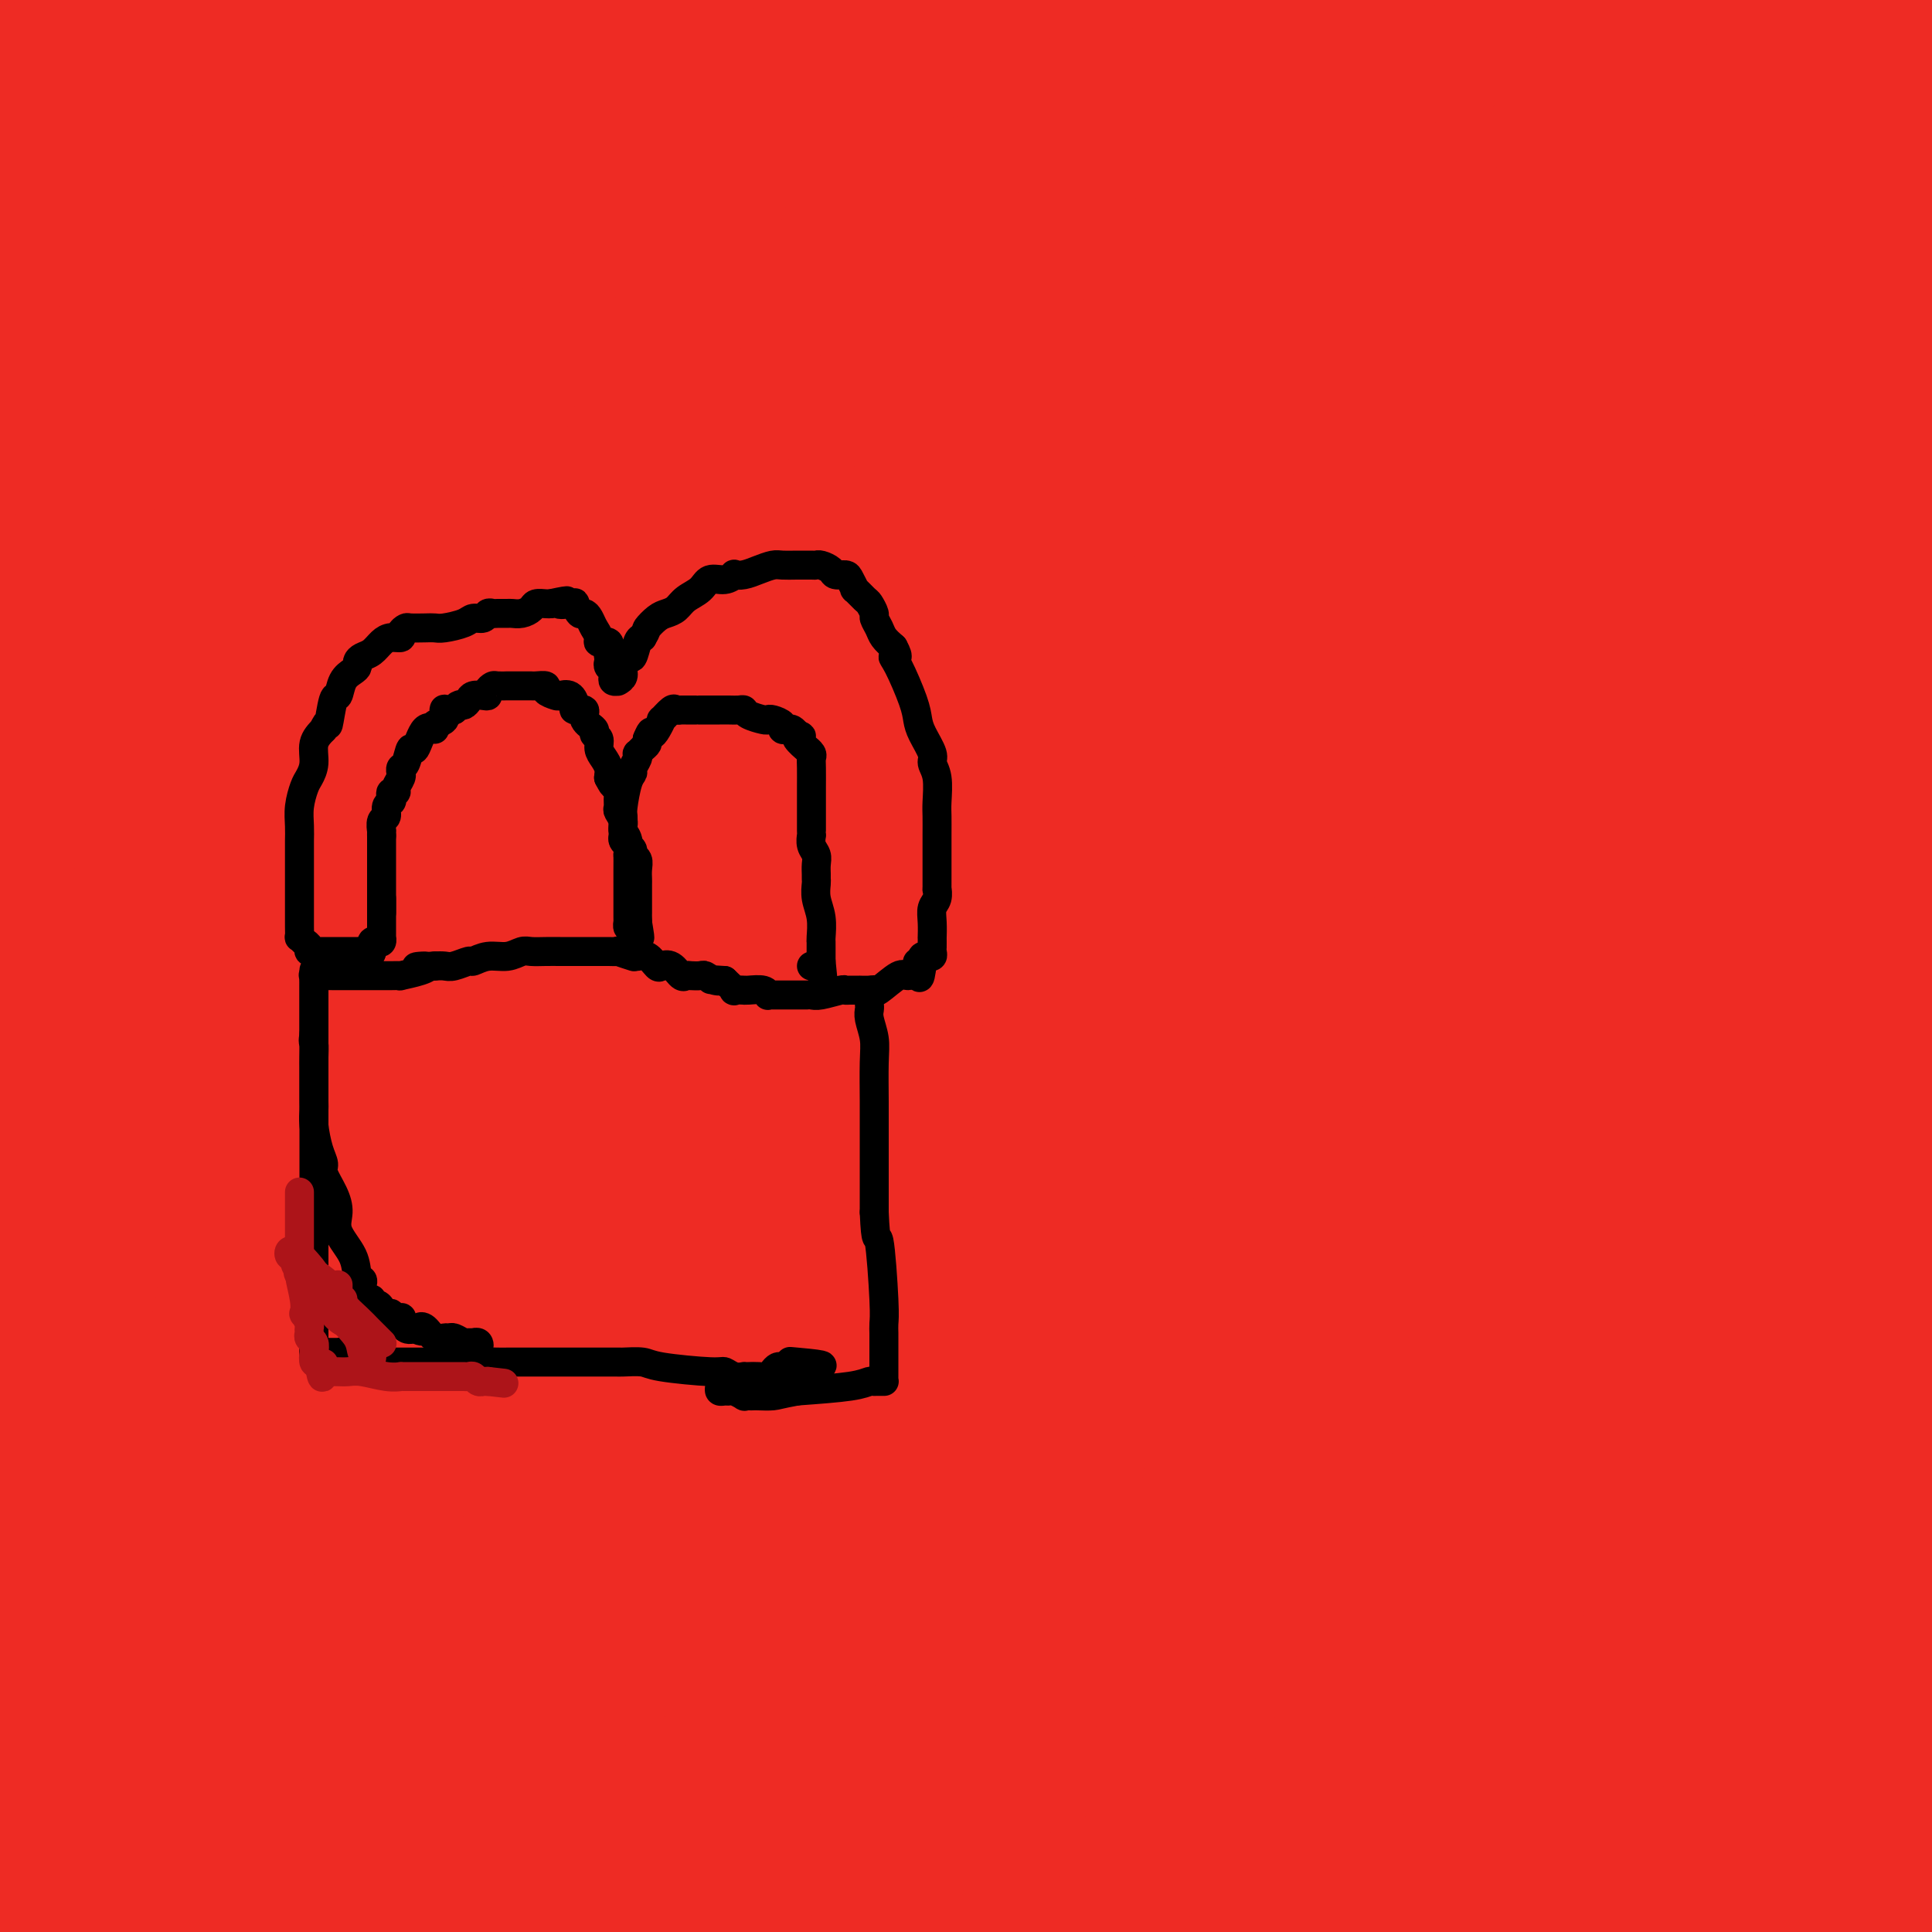 <svg viewBox='0 0 400 400' version='1.1' xmlns='http://www.w3.org/2000/svg' xmlns:xlink='http://www.w3.org/1999/xlink'><g fill='none' stroke='#EE2B24' stroke-width='6' stroke-linecap='round' stroke-linejoin='round'><path d='M41,272c-0.033,-0.715 -0.065,-1.430 0,-2c0.065,-0.570 0.229,-0.994 0,-2c-0.229,-1.006 -0.850,-2.593 -1,-3c-0.150,-0.407 0.170,0.366 0,-1c-0.170,-1.366 -0.830,-4.871 -1,-7c-0.170,-2.129 0.151,-2.882 0,-5c-0.151,-2.118 -0.772,-5.602 -1,-8c-0.228,-2.398 -0.061,-3.711 0,-5c0.061,-1.289 0.016,-2.553 0,-4c-0.016,-1.447 -0.001,-3.075 0,-4c0.001,-0.925 -0.010,-1.145 0,-2c0.010,-0.855 0.041,-2.346 0,-4c-0.041,-1.654 -0.155,-3.473 0,-5c0.155,-1.527 0.577,-2.764 1,-4'/><path d='M39,216c-0.298,-10.248 -0.042,-7.868 0,-8c0.042,-0.132 -0.130,-2.775 0,-4c0.130,-1.225 0.561,-1.031 1,-2c0.439,-0.969 0.887,-3.101 1,-4c0.113,-0.899 -0.108,-0.564 0,-1c0.108,-0.436 0.544,-1.643 1,-3c0.456,-1.357 0.934,-2.865 1,-4c0.066,-1.135 -0.278,-1.897 0,-3c0.278,-1.103 1.177,-2.546 2,-4c0.823,-1.454 1.570,-2.917 2,-4c0.430,-1.083 0.544,-1.784 1,-3c0.456,-1.216 1.254,-2.945 2,-4c0.746,-1.055 1.440,-1.435 2,-2c0.560,-0.565 0.987,-1.313 2,-2c1.013,-0.687 2.612,-1.311 3,-2c0.388,-0.689 -0.436,-1.441 0,-2c0.436,-0.559 2.133,-0.923 3,-1c0.867,-0.077 0.906,0.133 1,0c0.094,-0.133 0.245,-0.610 1,-1c0.755,-0.390 2.114,-0.693 3,-1c0.886,-0.307 1.298,-0.618 2,-1c0.702,-0.382 1.693,-0.834 2,-1c0.307,-0.166 -0.069,-0.044 0,0c0.069,0.044 0.584,0.012 1,0c0.416,-0.012 0.735,-0.003 1,0c0.265,0.003 0.477,0.001 1,0c0.523,-0.001 1.355,-0.000 2,0c0.645,0.000 1.101,0.000 1,0c-0.101,-0.000 -0.758,-0.000 0,0c0.758,0.000 2.931,0.000 4,0c1.069,-0.000 1.035,-0.000 1,0'/><path d='M80,159c2.062,-0.125 1.717,-0.437 2,0c0.283,0.437 1.193,1.624 2,2c0.807,0.376 1.511,-0.058 2,0c0.489,0.058 0.765,0.607 2,1c1.235,0.393 3.430,0.630 5,1c1.570,0.370 2.515,0.874 3,1c0.485,0.126 0.512,-0.125 1,0c0.488,0.125 1.438,0.628 2,1c0.562,0.372 0.735,0.614 1,1c0.265,0.386 0.623,0.914 1,1c0.377,0.086 0.773,-0.272 1,0c0.227,0.272 0.283,1.172 1,2c0.717,0.828 2.094,1.582 3,3c0.906,1.418 1.341,3.500 2,4c0.659,0.500 1.541,-0.582 2,0c0.459,0.582 0.493,2.828 1,4c0.507,1.172 1.485,1.269 2,2c0.515,0.731 0.567,2.096 1,3c0.433,0.904 1.247,1.346 2,2c0.753,0.654 1.445,1.520 2,2c0.555,0.480 0.974,0.574 1,1c0.026,0.426 -0.343,1.185 0,2c0.343,0.815 1.396,1.686 2,2c0.604,0.314 0.760,0.070 1,0c0.240,-0.070 0.565,0.033 1,1c0.435,0.967 0.981,2.800 2,5c1.019,2.200 2.511,4.769 3,7c0.489,2.231 -0.023,4.124 0,6c0.023,1.876 0.583,3.736 1,5c0.417,1.264 0.691,1.933 1,3c0.309,1.067 0.655,2.534 1,4'/><path d='M131,225c0.944,4.722 0.305,4.029 0,4c-0.305,-0.029 -0.274,0.608 0,3c0.274,2.392 0.791,6.540 1,9c0.209,2.460 0.108,3.232 0,5c-0.108,1.768 -0.225,4.533 0,6c0.225,1.467 0.792,1.635 1,2c0.208,0.365 0.056,0.925 0,1c-0.056,0.075 -0.015,-0.335 0,0c0.015,0.335 0.004,1.414 0,2c-0.004,0.586 -0.001,0.677 0,1c0.001,0.323 0.000,0.877 0,1c-0.000,0.123 -0.000,-0.184 0,0c0.000,0.184 0.001,0.860 0,1c-0.001,0.140 -0.004,-0.254 0,0c0.004,0.254 0.015,1.157 0,2c-0.015,0.843 -0.057,1.625 0,3c0.057,1.375 0.211,3.343 0,4c-0.211,0.657 -0.789,0.004 -1,0c-0.211,-0.004 -0.055,0.640 0,1c0.055,0.360 0.011,0.436 0,1c-0.011,0.564 0.012,1.615 0,2c-0.012,0.385 -0.059,0.103 0,0c0.059,-0.103 0.222,-0.028 0,0c-0.222,0.028 -0.830,0.008 -1,0c-0.170,-0.008 0.099,-0.004 0,0c-0.099,0.004 -0.565,0.009 -1,0c-0.435,-0.009 -0.838,-0.033 -1,0c-0.162,0.033 -0.082,0.124 0,0c0.082,-0.124 0.166,-0.464 0,-1c-0.166,-0.536 -0.583,-1.268 -1,-2'/><path d='M128,270c-0.620,-0.430 -0.170,-0.004 0,0c0.170,0.004 0.061,-0.413 0,-1c-0.061,-0.587 -0.073,-1.345 0,-2c0.073,-0.655 0.230,-1.207 0,-2c-0.230,-0.793 -0.846,-1.828 -1,-3c-0.154,-1.172 0.155,-2.480 0,-5c-0.155,-2.520 -0.774,-6.253 -1,-9c-0.226,-2.747 -0.061,-4.509 0,-6c0.061,-1.491 0.016,-2.712 0,-5c-0.016,-2.288 -0.004,-5.644 0,-7c0.004,-1.356 0.001,-0.713 0,-2c-0.001,-1.287 -0.000,-4.503 0,-6c0.000,-1.497 0.000,-1.274 0,-2c-0.000,-0.726 -0.000,-2.403 0,-4c0.000,-1.597 0.001,-3.116 0,-4c-0.001,-0.884 -0.002,-1.133 0,-2c0.002,-0.867 0.007,-2.353 0,-4c-0.007,-1.647 -0.027,-3.456 0,-4c0.027,-0.544 0.100,0.178 0,0c-0.100,-0.178 -0.375,-1.255 0,-2c0.375,-0.745 1.399,-1.157 2,-2c0.601,-0.843 0.780,-2.117 1,-3c0.220,-0.883 0.481,-1.373 1,-2c0.519,-0.627 1.295,-1.389 2,-3c0.705,-1.611 1.339,-4.069 2,-6c0.661,-1.931 1.350,-3.333 2,-5c0.650,-1.667 1.260,-3.599 2,-5c0.740,-1.401 1.611,-2.273 2,-3c0.389,-0.727 0.297,-1.311 1,-2c0.703,-0.689 2.201,-1.483 3,-2c0.799,-0.517 0.900,-0.759 1,-1'/><path d='M145,166c3.543,-5.994 2.902,-2.979 3,-2c0.098,0.979 0.937,-0.077 2,-1c1.063,-0.923 2.351,-1.711 4,-2c1.649,-0.289 3.659,-0.078 5,0c1.341,0.078 2.015,0.025 3,0c0.985,-0.025 2.283,-0.021 3,0c0.717,0.021 0.853,0.058 2,0c1.147,-0.058 3.305,-0.210 5,0c1.695,0.210 2.926,0.781 5,1c2.074,0.219 4.990,0.086 10,1c5.010,0.914 12.115,2.877 16,4c3.885,1.123 4.551,1.407 8,4c3.449,2.593 9.680,7.494 14,11c4.320,3.506 6.730,5.618 9,8c2.270,2.382 4.402,5.033 6,7c1.598,1.967 2.662,3.250 3,4c0.338,0.750 -0.049,0.965 0,1c0.049,0.035 0.535,-0.112 1,0c0.465,0.112 0.910,0.483 1,1c0.090,0.517 -0.175,1.181 0,2c0.175,0.819 0.790,1.792 1,3c0.210,1.208 0.014,2.650 0,5c-0.014,2.350 0.154,5.607 0,8c-0.154,2.393 -0.629,3.922 -1,5c-0.371,1.078 -0.640,1.706 -1,3c-0.360,1.294 -0.813,3.253 -1,4c-0.187,0.747 -0.108,0.283 0,1c0.108,0.717 0.245,2.615 0,4c-0.245,1.385 -0.874,2.258 -1,3c-0.126,0.742 0.250,1.355 0,3c-0.250,1.645 -1.125,4.323 -2,7'/><path d='M240,251c-0.864,7.432 -0.024,4.513 0,4c0.024,-0.513 -0.767,1.379 -1,3c-0.233,1.621 0.093,2.969 0,4c-0.093,1.031 -0.604,1.743 -1,2c-0.396,0.257 -0.679,0.058 -1,0c-0.321,-0.058 -0.682,0.025 -1,1c-0.318,0.975 -0.592,2.842 -1,4c-0.408,1.158 -0.949,1.605 -1,2c-0.051,0.395 0.389,0.737 0,1c-0.389,0.263 -1.607,0.448 -2,1c-0.393,0.552 0.038,1.471 0,2c-0.038,0.529 -0.546,0.666 -1,1c-0.454,0.334 -0.853,0.864 -1,1c-0.147,0.136 -0.042,-0.121 0,0c0.042,0.121 0.023,0.621 0,1c-0.023,0.379 -0.049,0.637 0,1c0.049,0.363 0.171,0.829 0,1c-0.171,0.171 -0.637,0.046 -1,0c-0.363,-0.046 -0.623,-0.012 -1,0c-0.377,0.012 -0.872,0.003 -1,0c-0.128,-0.003 0.109,-0.000 0,0c-0.109,0.000 -0.565,-0.003 -1,0c-0.435,0.003 -0.849,0.011 -1,0c-0.151,-0.011 -0.041,-0.042 0,0c0.041,0.042 0.011,0.155 0,0c-0.011,-0.155 -0.003,-0.580 0,-1c0.003,-0.420 0.001,-0.834 0,-1c-0.001,-0.166 -0.000,-0.083 0,0'/><path d='M225,278c-0.705,-0.520 0.032,-0.819 0,-1c-0.032,-0.181 -0.832,-0.245 -1,0c-0.168,0.245 0.298,0.798 0,0c-0.298,-0.798 -1.360,-2.948 -2,-4c-0.640,-1.052 -0.857,-1.005 -1,-1c-0.143,0.005 -0.210,-0.033 -1,-2c-0.790,-1.967 -2.303,-5.863 -3,-8c-0.697,-2.137 -0.579,-2.514 -1,-4c-0.421,-1.486 -1.381,-4.082 -2,-6c-0.619,-1.918 -0.898,-3.158 -1,-4c-0.102,-0.842 -0.027,-1.287 0,-2c0.027,-0.713 0.007,-1.694 0,-2c-0.007,-0.306 -0.002,0.063 0,0c0.002,-0.063 0.000,-0.556 0,-1c-0.000,-0.444 -0.000,-0.838 0,-1c0.000,-0.162 -0.000,-0.094 0,0c0.000,0.094 0.002,0.212 0,0c-0.002,-0.212 -0.006,-0.753 0,-1c0.006,-0.247 0.022,-0.200 0,0c-0.022,0.200 -0.083,0.554 -1,-1c-0.917,-1.554 -2.690,-5.014 -4,-8c-1.310,-2.986 -2.158,-5.498 -3,-8c-0.842,-2.502 -1.680,-4.995 -2,-7c-0.320,-2.005 -0.122,-3.523 0,-4c0.122,-0.477 0.169,0.085 0,0c-0.169,-0.085 -0.555,-0.818 -1,-1c-0.445,-0.182 -0.948,0.186 -1,0c-0.052,-0.186 0.347,-0.926 0,-1c-0.347,-0.074 -1.440,0.519 -2,0c-0.560,-0.519 -0.589,-2.148 -1,-3c-0.411,-0.852 -1.206,-0.926 -2,-1'/><path d='M196,207c-1.660,-1.815 -2.311,-3.352 -3,-4c-0.689,-0.648 -1.417,-0.409 -2,-1c-0.583,-0.591 -1.021,-2.014 -2,-3c-0.979,-0.986 -2.501,-1.536 -3,-2c-0.499,-0.464 0.023,-0.842 -1,-2c-1.023,-1.158 -3.591,-3.095 -5,-4c-1.409,-0.905 -1.659,-0.778 -3,-1c-1.341,-0.222 -3.774,-0.791 -5,-1c-1.226,-0.209 -1.245,-0.056 -2,0c-0.755,0.056 -2.245,0.017 -3,0c-0.755,-0.017 -0.776,-0.012 -1,0c-0.224,0.012 -0.653,0.031 -1,0c-0.347,-0.031 -0.614,-0.111 -1,0c-0.386,0.111 -0.891,0.415 -1,1c-0.109,0.585 0.178,1.451 0,2c-0.178,0.549 -0.822,0.780 -1,1c-0.178,0.220 0.110,0.429 0,1c-0.110,0.571 -0.618,1.505 -1,2c-0.382,0.495 -0.638,0.550 -1,2c-0.362,1.450 -0.829,4.295 -1,6c-0.171,1.705 -0.046,2.270 0,4c0.046,1.730 0.012,4.624 0,7c-0.012,2.376 -0.003,4.232 0,6c0.003,1.768 0.001,3.447 0,5c-0.001,1.553 -0.000,2.982 0,4c0.000,1.018 0.000,1.627 0,3c-0.000,1.373 -0.000,3.512 0,5c0.000,1.488 0.000,2.327 0,3c-0.000,0.673 -0.000,1.181 0,3c0.000,1.819 0.000,4.948 0,7c-0.000,2.052 -0.000,3.026 0,4'/><path d='M159,255c-0.000,8.934 -0.000,5.770 0,5c0.000,-0.770 0.000,0.853 0,2c-0.000,1.147 -0.000,1.820 0,2c0.000,0.180 0.001,-0.131 0,0c-0.001,0.131 -0.003,0.703 0,1c0.003,0.297 0.011,0.320 0,1c-0.011,0.680 -0.042,2.018 0,3c0.042,0.982 0.156,1.607 0,3c-0.156,1.393 -0.582,3.552 -1,5c-0.418,1.448 -0.829,2.184 -1,3c-0.171,0.816 -0.101,1.711 0,2c0.101,0.289 0.234,-0.030 0,0c-0.234,0.030 -0.834,0.407 -1,1c-0.166,0.593 0.100,1.402 0,2c-0.100,0.598 -0.568,0.986 -1,1c-0.432,0.014 -0.828,-0.346 -1,0c-0.172,0.346 -0.121,1.397 0,2c0.121,0.603 0.312,0.757 0,1c-0.312,0.243 -1.126,0.576 -2,1c-0.874,0.424 -1.809,0.940 -2,1c-0.191,0.060 0.363,-0.338 0,0c-0.363,0.338 -1.641,1.410 -3,2c-1.359,0.590 -2.798,0.698 -4,1c-1.202,0.302 -2.165,0.799 -3,1c-0.835,0.201 -1.541,0.106 -3,0c-1.459,-0.106 -3.669,-0.225 -5,0c-1.331,0.225 -1.782,0.792 -3,1c-1.218,0.208 -3.203,0.056 -5,0c-1.797,-0.056 -3.407,-0.015 -5,0c-1.593,0.015 -3.169,0.004 -5,0c-1.831,-0.004 -3.915,-0.002 -6,0'/><path d='M108,296c-5.682,0.216 -3.885,0.255 -4,0c-0.115,-0.255 -2.140,-0.805 -3,-1c-0.860,-0.195 -0.556,-0.037 -1,0c-0.444,0.037 -1.636,-0.048 -2,0c-0.364,0.048 0.099,0.229 0,0c-0.099,-0.229 -0.759,-0.870 -1,-1c-0.241,-0.130 -0.063,0.250 0,0c0.063,-0.250 0.012,-1.129 0,-1c-0.012,0.129 0.015,1.267 0,0c-0.015,-1.267 -0.072,-4.938 0,-8c0.072,-3.062 0.272,-5.515 1,-10c0.728,-4.485 1.985,-11.002 3,-15c1.015,-3.998 1.789,-5.477 2,-7c0.211,-1.523 -0.140,-3.090 0,-5c0.140,-1.910 0.770,-4.164 1,-5c0.230,-0.836 0.061,-0.254 0,-1c-0.061,-0.746 -0.015,-2.820 0,-4c0.015,-1.180 0.000,-1.467 0,-2c-0.000,-0.533 0.014,-1.312 0,-2c-0.014,-0.688 -0.056,-1.284 0,-2c0.056,-0.716 0.211,-1.553 0,-2c-0.211,-0.447 -0.787,-0.504 -1,-1c-0.213,-0.496 -0.065,-1.432 0,-2c0.065,-0.568 0.045,-0.768 0,-1c-0.045,-0.232 -0.116,-0.496 0,-1c0.116,-0.504 0.417,-1.248 0,-2c-0.417,-0.752 -1.554,-1.511 -2,-2c-0.446,-0.489 -0.202,-0.708 0,-1c0.202,-0.292 0.362,-0.655 0,-2c-0.362,-1.345 -1.246,-3.670 -2,-5c-0.754,-1.330 -1.377,-1.665 -2,-2'/><path d='M97,211c-1.416,-3.583 -1.457,-3.040 -2,-3c-0.543,0.040 -1.590,-0.423 -2,-1c-0.410,-0.577 -0.183,-1.269 -1,-2c-0.817,-0.731 -2.677,-1.502 -4,-2c-1.323,-0.498 -2.109,-0.722 -3,-1c-0.891,-0.278 -1.888,-0.610 -3,-1c-1.112,-0.390 -2.339,-0.838 -3,-1c-0.661,-0.162 -0.755,-0.038 -1,0c-0.245,0.038 -0.641,-0.012 -1,0c-0.359,0.012 -0.681,0.085 -1,0c-0.319,-0.085 -0.634,-0.328 -1,0c-0.366,0.328 -0.784,1.226 -1,2c-0.216,0.774 -0.229,1.424 -1,4c-0.771,2.576 -2.300,7.079 -3,10c-0.700,2.921 -0.569,4.258 -1,6c-0.431,1.742 -1.422,3.887 -2,6c-0.578,2.113 -0.743,4.195 -1,6c-0.257,1.805 -0.604,3.332 -1,7c-0.396,3.668 -0.839,9.476 -1,13c-0.161,3.524 -0.039,4.763 0,6c0.039,1.237 -0.004,2.471 0,4c0.004,1.529 0.054,3.354 0,5c-0.054,1.646 -0.210,3.113 0,5c0.210,1.887 0.788,4.193 1,6c0.212,1.807 0.057,3.115 0,4c-0.057,0.885 -0.015,1.348 0,2c0.015,0.652 0.004,1.494 0,2c-0.004,0.506 -0.001,0.675 0,1c0.001,0.325 0.000,0.807 0,1c-0.000,0.193 -0.000,0.096 0,0'/><path d='M65,290c0.071,7.576 0.249,2.017 0,0c-0.249,-2.017 -0.925,-0.492 -1,0c-0.075,0.492 0.451,-0.047 0,0c-0.451,0.047 -1.878,0.682 -3,1c-1.122,0.318 -1.939,0.320 -7,2c-5.061,1.680 -14.365,5.039 -19,7c-4.635,1.961 -4.601,2.526 -5,3c-0.399,0.474 -1.231,0.859 -2,1c-0.769,0.141 -1.474,0.038 -2,0c-0.526,-0.038 -0.874,-0.013 -1,0c-0.126,0.013 -0.031,0.013 0,0c0.031,-0.013 -0.004,-0.040 0,0c0.004,0.040 0.045,0.147 0,0c-0.045,-0.147 -0.178,-0.546 0,-1c0.178,-0.454 0.667,-0.962 1,-2c0.333,-1.038 0.510,-2.607 1,-4c0.490,-1.393 1.294,-2.610 2,-6c0.706,-3.390 1.313,-8.951 2,-14c0.687,-5.049 1.452,-9.585 2,-12c0.548,-2.415 0.879,-2.709 1,-4c0.121,-1.291 0.033,-3.578 0,-5c-0.033,-1.422 -0.009,-1.978 0,-3c0.009,-1.022 0.005,-2.511 0,-4'/><path d='M34,249c1.238,-9.079 0.331,-4.275 0,-3c-0.331,1.275 -0.088,-0.979 0,-2c0.088,-1.021 0.020,-0.810 0,-1c-0.020,-0.190 0.009,-0.783 0,-1c-0.009,-0.217 -0.054,-0.058 0,0c0.054,0.058 0.207,0.016 0,0c-0.207,-0.016 -0.773,-0.004 -1,0c-0.227,0.004 -0.113,0.002 0,0'/><path d='M49,229c0.514,1.240 1.028,2.479 0,7c-1.028,4.521 -3.599,12.323 -5,19c-1.401,6.677 -1.632,12.228 -2,15c-0.368,2.772 -0.874,2.764 -1,3c-0.126,0.236 0.129,0.717 0,0c-0.129,-0.717 -0.641,-2.633 -1,0c-0.359,2.633 -0.566,9.815 -1,-8c-0.434,-17.815 -1.094,-60.626 -1,-87c0.094,-26.374 0.943,-36.311 2,-45c1.057,-8.689 2.322,-16.130 3,-21c0.678,-4.870 0.770,-7.169 1,-8c0.230,-0.831 0.597,-0.194 1,0c0.403,0.194 0.840,-0.056 1,0c0.160,0.056 0.043,0.417 0,1c-0.043,0.583 -0.012,1.388 0,3c0.012,1.612 0.003,4.032 0,13c-0.003,8.968 -0.002,24.484 0,40'/><path d='M46,161c0.489,16.633 0.713,29.714 1,39c0.287,9.286 0.637,14.775 1,20c0.363,5.225 0.738,10.184 1,14c0.262,3.816 0.410,6.487 1,10c0.590,3.513 1.622,7.866 2,11c0.378,3.134 0.104,5.049 0,7c-0.104,1.951 -0.037,3.940 0,5c0.037,1.060 0.045,1.192 0,1c-0.045,-0.192 -0.141,-0.706 0,-2c0.141,-1.294 0.521,-3.366 2,-30c1.479,-26.634 4.058,-77.831 5,-105c0.942,-27.169 0.249,-30.311 0,-34c-0.249,-3.689 -0.052,-7.927 0,-9c0.052,-1.073 -0.040,1.019 0,0c0.040,-1.019 0.212,-5.147 1,1c0.788,6.147 2.192,22.570 0,51c-2.192,28.430 -7.979,68.868 -12,97c-4.021,28.132 -6.275,43.959 -11,67c-4.725,23.041 -11.921,53.298 -15,75c-3.079,21.702 -2.039,34.851 -1,48'/><path d='M44,319c-0.999,6.811 -1.997,13.622 0,0c1.997,-13.622 6.990,-47.678 13,-86c6.010,-38.322 13.038,-80.910 18,-106c4.962,-25.090 7.859,-32.682 10,-38c2.141,-5.318 3.525,-8.360 4,-10c0.475,-1.640 0.041,-1.877 0,-1c-0.041,0.877 0.309,2.868 1,1c0.691,-1.868 1.721,-7.593 0,1c-1.721,8.593 -6.194,31.506 -13,75c-6.806,43.494 -15.945,107.570 -23,153c-7.055,45.430 -12.028,72.215 -17,99'/><path d='M52,294c-1.515,9.486 -3.030,18.973 0,0c3.030,-18.973 10.606,-66.405 18,-102c7.394,-35.595 14.608,-59.352 23,-84c8.392,-24.648 17.962,-50.187 22,-60c4.038,-9.813 2.543,-3.899 2,-1c-0.543,2.899 -0.134,2.782 0,3c0.134,0.218 -0.005,0.770 -6,23c-5.995,22.230 -17.845,66.139 -29,122c-11.155,55.861 -21.616,123.675 -28,172c-6.384,48.325 -8.692,77.163 -11,106'/><path d='M59,323c-1.691,10.776 -3.381,21.553 0,0c3.381,-21.553 11.835,-75.435 26,-131c14.165,-55.565 34.041,-112.815 44,-141c9.959,-28.185 10.002,-27.307 10,-27c-0.002,0.307 -0.049,0.042 0,0c0.049,-0.042 0.194,0.140 0,1c-0.194,0.860 -0.728,2.397 -7,23c-6.272,20.603 -18.281,60.272 -31,110c-12.719,49.728 -26.149,109.516 -34,148c-7.851,38.484 -10.122,55.666 -11,62c-0.878,6.334 -0.363,1.821 0,-1c0.363,-2.821 0.572,-3.949 0,-2c-0.572,1.949 -1.927,6.976 6,-32c7.927,-38.976 25.134,-121.955 40,-179c14.866,-57.045 27.390,-88.156 37,-117c9.610,-28.844 16.305,-55.422 23,-82'/><path d='M116,107c4.533,-20.133 9.067,-40.267 0,0c-9.067,40.267 -31.733,140.933 -46,212c-14.267,71.067 -20.133,112.533 -26,154'/><path d='M66,339c-3.720,13.262 -7.440,26.524 0,0c7.440,-26.524 26.042,-92.833 40,-149c13.958,-56.167 23.274,-102.190 42,-151c18.726,-48.810 46.863,-100.405 75,-152'/><path d='M177,148c6.489,-21.044 12.978,-42.089 0,0c-12.978,42.089 -45.422,147.311 -69,212c-23.578,64.689 -38.289,88.844 -53,113'/><path d='M39,360c-3.833,14.744 -7.667,29.488 0,0c7.667,-29.488 26.833,-103.208 45,-165c18.167,-61.792 35.333,-111.655 60,-161c24.667,-49.345 56.833,-98.173 89,-147'/><path d='M188,39c9.511,-27.911 19.022,-55.822 0,0c-19.022,55.822 -66.578,195.378 -95,280c-28.422,84.622 -37.711,114.311 -47,144'/><path d='M58,339c-6.631,20.411 -13.262,40.821 0,0c13.262,-40.821 46.417,-142.875 70,-206c23.583,-63.125 37.595,-87.321 55,-119c17.405,-31.679 38.202,-70.839 59,-110'/><path d='M152,171c4.167,-21.917 8.333,-43.833 0,0c-8.333,43.833 -29.167,153.417 -50,263'/><path d='M92,389c-3.976,19.917 -7.952,39.833 0,0c7.952,-39.833 27.833,-139.417 43,-205c15.167,-65.583 25.619,-97.167 39,-132c13.381,-34.833 29.690,-72.917 46,-111'/><path d='M217,14c7.978,-30.000 15.956,-60.000 0,0c-15.956,60.000 -55.844,210.000 -77,299c-21.156,89.000 -23.578,117.000 -26,145'/><path d='M128,269c-2.970,12.988 -5.940,25.976 0,0c5.940,-25.976 20.792,-90.917 37,-142c16.208,-51.083 33.774,-88.310 54,-124c20.226,-35.690 43.113,-69.845 66,-104'/><path d='M236,60c4.644,-17.800 9.289,-35.600 0,0c-9.289,35.600 -32.511,124.600 -51,191c-18.489,66.400 -32.244,110.200 -46,154'/><path d='M185,237c-3.200,11.978 -6.400,23.956 0,0c6.400,-23.956 22.400,-83.844 40,-136c17.600,-52.156 36.800,-96.578 56,-141'/><path d='M293,259c3.500,-17.833 7.000,-35.667 0,0c-7.000,35.667 -24.500,124.833 -42,214'/></g>
<g fill='none' stroke='#EE2B24' stroke-width='28' stroke-linecap='round' stroke-linejoin='round'><path d='M214,306c0.000,0.000 0.100,0.100 0.1,0.1'/><path d='M203,305c1.413,-7.463 2.826,-14.926 5,-23c2.174,-8.074 5.109,-16.761 8,-30c2.891,-13.239 5.739,-31.032 9,-44c3.261,-12.968 6.937,-21.110 10,-31c3.063,-9.890 5.514,-21.526 9,-36c3.486,-14.474 8.006,-31.784 11,-43c2.994,-11.216 4.462,-16.337 5,-20c0.538,-3.663 0.144,-5.867 0,-7c-0.144,-1.133 -0.040,-1.195 0,-1c0.040,0.195 0.016,0.646 0,1c-0.016,0.354 -0.024,0.610 0,1c0.024,0.390 0.078,0.914 0,4c-0.078,3.086 -0.289,8.734 -5,31c-4.711,22.266 -13.922,61.148 -22,96c-8.078,34.852 -15.022,65.672 -24,105c-8.978,39.328 -19.989,87.164 -31,135'/><path d='M161,306c-1.905,9.786 -3.810,19.571 0,0c3.810,-19.571 13.333,-68.500 20,-104c6.667,-35.500 10.476,-57.571 18,-90c7.524,-32.429 18.762,-75.214 30,-118'/><path d='M211,134c3.200,-10.756 6.400,-21.511 0,0c-6.400,21.511 -22.400,75.289 -36,130c-13.600,54.711 -24.800,110.356 -36,166'/><path d='M168,268c-2.409,7.897 -4.817,15.793 0,0c4.817,-15.793 16.860,-55.276 26,-84c9.140,-28.724 15.378,-46.689 23,-67c7.622,-20.311 16.629,-42.966 21,-54c4.371,-11.034 4.107,-10.445 4,-10c-0.107,0.445 -0.055,0.746 0,1c0.055,0.254 0.114,0.460 0,2c-0.114,1.540 -0.402,4.413 -5,22c-4.598,17.587 -13.507,49.889 -25,96c-11.493,46.111 -25.569,106.032 -41,158c-15.431,51.968 -32.215,95.984 -49,140'/><path d='M150,277c-4.889,19.000 -9.778,38.000 0,0c9.778,-38.000 34.222,-133.000 50,-193c15.778,-60.000 22.889,-85.000 30,-110'/><path d='M191,150c3.533,-15.778 7.067,-31.556 0,0c-7.067,31.556 -24.733,110.444 -42,172c-17.267,61.556 -34.133,105.778 -51,150'/><path d='M116,298c-1.006,10.363 -2.012,20.726 0,0c2.012,-20.726 7.042,-72.542 12,-112c4.958,-39.458 9.845,-66.560 16,-102c6.155,-35.440 13.577,-79.220 21,-123'/><path d='M131,156c2.289,-16.444 4.578,-32.889 0,0c-4.578,32.889 -16.022,115.111 -25,176c-8.978,60.889 -15.489,100.444 -22,140'/><path d='M75,286c-3.511,21.111 -7.022,42.222 0,0c7.022,-42.222 24.578,-147.778 38,-213c13.422,-65.222 22.711,-90.111 32,-115'/><path d='M198,52c3.502,-20.818 7.003,-41.636 0,0c-7.003,41.636 -24.511,145.724 -36,209c-11.489,63.276 -16.959,85.738 -20,99c-3.041,13.262 -3.653,17.323 -4,18c-0.347,0.677 -0.431,-2.032 -1,-2c-0.569,0.032 -1.625,2.804 0,-6c1.625,-8.804 5.930,-29.185 10,-55c4.070,-25.815 7.903,-57.066 21,-105c13.097,-47.934 35.456,-112.553 51,-157c15.544,-44.447 24.272,-68.724 33,-93'/><path d='M215,114c3.161,-11.839 6.321,-23.679 0,0c-6.321,23.679 -22.125,82.875 -36,133c-13.875,50.125 -25.821,91.179 -37,122c-11.179,30.821 -21.589,51.411 -32,72'/><path d='M137,286c-1.506,7.545 -3.011,15.091 0,0c3.011,-15.091 10.539,-52.818 18,-86c7.461,-33.182 14.855,-61.818 22,-90c7.145,-28.182 14.041,-55.909 21,-77c6.959,-21.091 13.979,-35.545 21,-50'/><path d='M220,0c2.881,-16.045 5.762,-32.091 0,0c-5.762,32.091 -20.167,112.317 -30,166c-9.833,53.683 -15.094,80.823 -20,108c-4.906,27.177 -9.458,54.390 -13,74c-3.542,19.610 -6.073,31.617 -7,36c-0.927,4.383 -0.251,1.141 0,0c0.251,-1.141 0.077,-0.183 0,-1c-0.077,-0.817 -0.055,-3.411 0,-4c0.055,-0.589 0.145,0.826 0,-10c-0.145,-10.826 -0.523,-33.891 0,-62c0.523,-28.109 1.949,-61.260 6,-111c4.051,-49.740 10.729,-116.069 16,-154c5.271,-37.931 9.136,-47.466 13,-57'/><path d='M172,21c2.448,-10.300 4.896,-20.600 0,0c-4.896,20.600 -17.137,72.099 -25,111c-7.863,38.901 -11.348,65.204 -18,112c-6.652,46.796 -16.472,114.085 -23,153c-6.528,38.915 -9.764,49.458 -13,60'/><path d='M88,394c0.102,8.317 0.204,16.635 0,0c-0.204,-16.635 -0.712,-58.221 2,-104c2.712,-45.779 8.646,-95.751 15,-131c6.354,-35.249 13.127,-55.774 19,-75c5.873,-19.226 10.844,-37.153 15,-49c4.156,-11.847 7.496,-17.612 9,-20c1.504,-2.388 1.170,-1.398 1,-1c-0.170,0.398 -0.177,0.203 0,1c0.177,0.797 0.539,2.587 0,5c-0.539,2.413 -1.980,5.451 -7,24c-5.020,18.549 -13.621,52.609 -29,110c-15.379,57.391 -37.537,138.112 -52,191c-14.463,52.888 -21.232,77.944 -28,103'/><path d='M25,283c-1.238,10.274 -2.476,20.548 0,0c2.476,-20.548 8.667,-71.917 15,-116c6.333,-44.083 12.810,-80.881 22,-118c9.190,-37.119 21.095,-74.560 33,-112'/><path d='M58,156c2.022,-13.911 4.044,-27.822 0,0c-4.044,27.822 -14.156,97.378 -24,157c-9.844,59.622 -19.422,109.311 -29,159'/><path d='M5,265c-0.637,8.405 -1.274,16.810 0,0c1.274,-16.810 4.458,-58.833 8,-96c3.542,-37.167 7.440,-69.476 15,-106c7.560,-36.524 18.780,-77.262 30,-118'/><path d='M39,99c2.867,-12.311 5.733,-24.622 0,0c-5.733,24.622 -20.067,86.178 -29,123c-8.933,36.822 -12.467,48.911 -16,61'/><path d='M6,2c-1.250,4.000 -2.500,8.000 0,0c2.500,-8.000 8.750,-28.000 15,-48'/><path d='M11,17c0.053,-2.508 0.105,-5.017 0,0c-0.105,5.017 -0.368,17.559 -1,28c-0.632,10.441 -1.634,18.780 -2,25c-0.366,6.220 -0.097,10.319 0,12c0.097,1.681 0.022,0.942 0,1c-0.022,0.058 0.008,0.913 0,1c-0.008,0.087 -0.054,-0.595 0,-1c0.054,-0.405 0.207,-0.532 0,-7c-0.207,-6.468 -0.773,-19.277 0,-38c0.773,-18.723 2.887,-43.362 5,-68'/><path d='M17,26c1.044,-11.267 2.089,-22.533 0,0c-2.089,22.533 -7.311,78.867 -12,120c-4.689,41.133 -8.844,67.067 -13,93'/><path d='M9,127c-2.022,10.667 -4.044,21.333 0,0c4.044,-21.333 14.156,-74.667 21,-105c6.844,-30.333 10.422,-37.667 14,-45'/><path d='M43,30c1.586,-7.156 3.171,-14.313 0,0c-3.171,14.313 -11.099,50.095 -16,79c-4.901,28.905 -6.774,50.932 -10,76c-3.226,25.068 -7.805,53.178 -10,65c-2.195,11.822 -2.006,7.356 -2,6c0.006,-1.356 -0.170,0.396 0,-1c0.170,-1.396 0.685,-5.941 0,-3c-0.685,2.941 -2.569,13.369 -2,-19c0.569,-32.369 3.591,-107.534 7,-158c3.409,-50.466 7.204,-76.233 11,-102'/><path d='M59,65c1.015,-11.770 2.030,-23.540 0,0c-2.030,23.540 -7.104,82.388 -12,129c-4.896,46.612 -9.614,80.986 -14,108c-4.386,27.014 -8.439,46.668 -11,56c-2.561,9.332 -3.628,8.340 -4,8c-0.372,-0.340 -0.047,-0.030 0,0c0.047,0.030 -0.182,-0.221 0,-1c0.182,-0.779 0.776,-2.086 1,-3c0.224,-0.914 0.077,-1.436 3,-11c2.923,-9.564 8.916,-28.170 17,-62c8.084,-33.830 18.260,-82.882 25,-116c6.740,-33.118 10.045,-50.301 14,-67c3.955,-16.699 8.558,-32.914 14,-53c5.442,-20.086 11.721,-44.043 18,-68'/><path d='M88,54c3.788,-12.742 7.575,-25.485 0,0c-7.575,25.485 -26.513,89.197 -37,126c-10.487,36.803 -12.523,46.698 -16,58c-3.477,11.302 -8.395,24.010 -11,31c-2.605,6.990 -2.898,8.263 -3,9c-0.102,0.737 -0.014,0.939 0,1c0.014,0.061 -0.047,-0.018 0,-1c0.047,-0.982 0.200,-2.868 0,-5c-0.200,-2.132 -0.755,-4.510 0,-15c0.755,-10.490 2.819,-29.094 9,-70c6.181,-40.906 16.480,-104.116 24,-143c7.520,-38.884 12.260,-53.442 17,-68'/><path d='M56,104c1.982,-8.720 3.964,-17.441 0,0c-3.964,17.441 -13.875,61.042 -22,94c-8.125,32.958 -14.465,55.273 -20,73c-5.535,17.727 -10.265,30.866 -12,36c-1.735,5.134 -0.474,2.263 0,1c0.474,-1.263 0.162,-0.919 0,-1c-0.162,-0.081 -0.174,-0.586 0,-1c0.174,-0.414 0.533,-0.738 1,-5c0.467,-4.262 1.043,-12.463 5,-27c3.957,-14.537 11.296,-35.411 20,-64c8.704,-28.589 18.771,-64.893 26,-87c7.229,-22.107 11.618,-30.018 16,-43c4.382,-12.982 8.757,-31.033 14,-45c5.243,-13.967 11.355,-23.848 15,-31c3.645,-7.152 4.822,-11.576 6,-16'/><path d='M95,16c2.077,-4.423 4.153,-8.845 0,0c-4.153,8.845 -14.536,30.959 -23,53c-8.464,22.041 -15.010,44.011 -26,85c-10.990,40.989 -26.426,100.997 -36,137c-9.574,36.003 -13.287,48.002 -17,60'/><path d='M11,138c-2.083,10.327 -4.167,20.655 0,0c4.167,-20.655 14.583,-72.292 22,-100c7.417,-27.708 11.833,-31.488 14,-35c2.167,-3.512 2.083,-6.756 2,-10'/><path d='M52,16c-0.746,-4.050 -1.492,-8.100 0,0c1.492,8.100 5.223,28.350 7,47c1.777,18.650 1.601,35.702 2,63c0.399,27.298 1.374,64.844 2,91c0.626,26.156 0.904,40.924 2,58c1.096,17.076 3.008,36.461 4,56c0.992,19.539 1.062,39.234 1,47c-0.062,7.766 -0.255,3.604 0,1c0.255,-2.604 0.960,-3.652 0,-4c-0.960,-0.348 -3.584,0.002 -5,-33c-1.416,-33.002 -1.623,-99.356 0,-137c1.623,-37.644 5.076,-46.576 9,-64c3.924,-17.424 8.320,-43.339 13,-66c4.680,-22.661 9.645,-42.067 12,-50c2.355,-7.933 2.101,-4.392 2,-3c-0.101,1.392 -0.048,0.636 0,1c0.048,0.364 0.090,1.849 0,3c-0.090,1.151 -0.313,1.968 -2,10c-1.687,8.032 -4.839,23.278 -15,69c-10.161,45.722 -27.332,121.921 -38,177c-10.668,55.079 -14.834,89.040 -19,123'/><path d='M-1,393c-0.810,6.158 -1.621,12.317 0,0c1.621,-12.317 5.673,-43.108 9,-66c3.327,-22.892 5.928,-37.884 12,-69c6.072,-31.116 15.615,-78.356 21,-104c5.385,-25.644 6.612,-29.690 7,-32c0.388,-2.310 -0.063,-2.882 0,-3c0.063,-0.118 0.639,0.218 1,0c0.361,-0.218 0.508,-0.989 -1,3c-1.508,3.989 -4.672,12.739 -9,26c-4.328,13.261 -9.819,31.032 -16,63c-6.181,31.968 -13.052,78.134 -18,121c-4.948,42.866 -7.974,82.433 -11,122'/><path d='M1,154c-0.592,1.123 -1.184,2.245 0,0c1.184,-2.245 4.144,-7.859 7,-11c2.856,-3.141 5.609,-3.810 7,-4c1.391,-0.190 1.421,0.097 1,0c-0.421,-0.097 -1.291,-0.579 1,1c2.291,1.579 7.745,5.219 14,11c6.255,5.781 13.313,13.701 20,26c6.687,12.299 13.004,28.975 18,52c4.996,23.025 8.671,52.397 10,66c1.329,13.603 0.312,11.436 0,9c-0.312,-2.436 0.082,-5.142 0,-1c-0.082,4.142 -0.641,15.131 0,-8c0.641,-23.131 2.480,-80.381 4,-124c1.520,-43.619 2.720,-73.605 5,-105c2.280,-31.395 5.640,-64.197 9,-97'/><path d='M145,13c0.671,-12.129 1.342,-24.258 0,0c-1.342,24.258 -4.699,84.901 -7,130c-2.301,45.099 -3.548,74.652 -5,108c-1.452,33.348 -3.110,70.491 -4,86c-0.890,15.509 -1.012,9.382 -1,7c0.012,-2.382 0.156,-1.021 0,0c-0.156,1.021 -0.614,1.700 -1,0c-0.386,-1.700 -0.702,-5.781 -1,-2c-0.298,3.781 -0.580,15.422 -2,-10c-1.420,-25.422 -3.979,-87.907 -3,-130c0.979,-42.093 5.494,-63.794 11,-88c5.506,-24.206 12.002,-50.916 21,-81c8.998,-30.084 20.499,-63.542 32,-97'/><path d='M163,104c3.511,-15.956 7.022,-31.911 0,0c-7.022,31.911 -24.578,111.689 -41,177c-16.422,65.311 -31.711,116.156 -47,167'/><path d='M75,350c-1.883,10.132 -3.767,20.263 0,0c3.767,-20.263 13.183,-70.921 20,-106c6.817,-35.079 11.033,-54.578 16,-77c4.967,-22.422 10.683,-47.768 20,-75c9.317,-27.232 22.233,-56.352 37,-83c14.767,-26.648 31.383,-50.824 48,-75'/><path d='M209,30c1.744,-10.899 3.488,-21.798 0,0c-3.488,21.798 -12.208,76.292 -18,120c-5.792,43.708 -8.655,76.631 -14,119c-5.345,42.369 -13.173,94.185 -21,146'/><path d='M136,333c-0.512,7.480 -1.024,14.960 0,0c1.024,-14.960 3.584,-52.360 6,-82c2.416,-29.640 4.689,-51.518 12,-88c7.311,-36.482 19.660,-87.566 29,-119c9.340,-31.434 15.670,-43.217 22,-55'/><path d='M222,141c1.289,-13.444 2.578,-26.889 0,0c-2.578,26.889 -9.022,94.111 -14,149c-4.978,54.889 -8.489,97.444 -12,140'/><path d='M182,314c-0.030,18.113 -0.060,36.226 0,0c0.060,-36.226 0.208,-126.792 3,-186c2.792,-59.208 8.226,-87.060 14,-115c5.774,-27.940 11.887,-55.970 18,-84'/><path d='M212,37c4.156,-22.844 8.311,-45.689 0,0c-8.311,45.689 -29.089,159.911 -43,237c-13.911,77.089 -20.956,117.044 -28,157'/><path d='M110,397c-0.959,7.797 -1.919,15.593 0,0c1.919,-15.593 6.716,-54.576 14,-102c7.284,-47.424 17.056,-103.289 25,-143c7.944,-39.711 14.062,-63.268 21,-86c6.938,-22.732 14.697,-44.638 24,-65c9.303,-20.362 20.152,-39.181 31,-58'/><path d='M204,108c2.467,-16.200 4.933,-32.400 0,0c-4.933,32.400 -17.267,113.400 -27,174c-9.733,60.600 -16.867,100.800 -24,141'/><path d='M150,388c-0.280,5.555 -0.559,11.111 0,0c0.559,-11.111 1.958,-38.888 5,-76c3.042,-37.112 7.728,-83.558 11,-110c3.272,-26.442 5.131,-32.880 7,-39c1.869,-6.120 3.748,-11.922 5,-15c1.252,-3.078 1.876,-3.432 2,-3c0.124,0.432 -0.251,1.649 0,1c0.251,-0.649 1.129,-3.164 0,8c-1.129,11.164 -4.266,36.006 -7,73c-2.734,36.994 -5.067,86.141 -8,129c-2.933,42.859 -6.467,79.429 -10,116'/><path d='M159,347c0.052,5.521 0.104,11.042 0,0c-0.104,-11.042 -0.364,-38.647 3,-72c3.364,-33.353 10.351,-72.453 15,-96c4.649,-23.547 6.959,-31.539 9,-38c2.041,-6.461 3.812,-11.391 5,-14c1.188,-2.609 1.793,-2.897 2,-3c0.207,-0.103 0.017,-0.020 0,1c-0.017,1.020 0.141,2.979 0,4c-0.141,1.021 -0.579,1.105 -3,21c-2.421,19.895 -6.824,59.601 -10,92c-3.176,32.399 -5.124,57.492 -7,83c-1.876,25.508 -3.679,51.431 -5,64c-1.321,12.569 -2.161,11.785 -3,11'/><path d='M165,399c-0.005,0.425 -0.010,0.850 0,0c0.010,-0.850 0.036,-2.974 0,-3c-0.036,-0.026 -0.133,2.045 2,-9c2.133,-11.045 6.494,-35.205 11,-53c4.506,-17.795 9.155,-29.224 12,-39c2.845,-9.776 3.887,-17.900 5,-23c1.113,-5.100 2.298,-7.178 3,-8c0.702,-0.822 0.920,-0.390 1,0c0.080,0.390 0.021,0.738 0,1c-0.021,0.262 -0.006,0.438 0,1c0.006,0.562 0.002,1.512 0,4c-0.002,2.488 -0.000,6.516 -3,31c-3.000,24.484 -9.000,69.424 -13,96c-4.000,26.576 -6.000,34.788 -8,43'/><path d='M162,380c-1.942,1.434 -3.884,2.868 0,0c3.884,-2.868 13.593,-10.040 20,-14c6.407,-3.960 9.512,-4.710 11,-5c1.488,-0.290 1.359,-0.120 1,0c-0.359,0.120 -0.949,0.192 -1,0c-0.051,-0.192 0.436,-0.646 -3,0c-3.436,0.646 -10.796,2.391 -20,5c-9.204,2.609 -20.250,6.081 -29,9c-8.750,2.919 -15.202,5.286 -23,9c-7.798,3.714 -16.942,8.775 -23,12c-6.058,3.225 -9.029,4.612 -12,6'/><path d='M106,399c-2.163,0.965 -4.327,1.931 0,0c4.327,-1.931 15.143,-6.757 22,-10c6.857,-3.243 9.754,-4.901 11,-6c1.246,-1.099 0.841,-1.637 1,-2c0.159,-0.363 0.881,-0.550 0,-1c-0.881,-0.450 -3.366,-1.162 -8,-1c-4.634,0.162 -11.419,1.199 -18,2c-6.581,0.801 -12.958,1.366 -22,2c-9.042,0.634 -20.748,1.335 -27,2c-6.252,0.665 -7.050,1.293 -9,2c-1.950,0.707 -5.051,1.494 -7,2c-1.949,0.506 -2.746,0.732 -3,1c-0.254,0.268 0.035,0.580 0,1c-0.035,0.420 -0.393,0.950 0,1c0.393,0.050 1.539,-0.379 2,0c0.461,0.379 0.238,1.565 1,2c0.762,0.435 2.508,0.117 3,0c0.492,-0.117 -0.271,-0.033 0,0c0.271,0.033 1.577,0.015 2,0c0.423,-0.015 -0.038,-0.027 0,0c0.038,0.027 0.575,0.094 1,0c0.425,-0.094 0.739,-0.347 1,0c0.261,0.347 0.470,1.296 5,-3c4.530,-4.296 13.382,-13.836 24,-29c10.618,-15.164 23.001,-35.951 37,-76c13.999,-40.049 29.615,-99.359 41,-140c11.385,-40.641 18.539,-62.612 28,-93c9.461,-30.388 21.231,-69.194 33,-108'/><path d='M295,83c3.921,-14.407 7.843,-28.813 0,0c-7.843,28.813 -27.450,100.847 -38,145c-10.550,44.153 -12.044,60.427 -15,75c-2.956,14.573 -7.376,27.445 -10,35c-2.624,7.555 -3.454,9.793 -4,11c-0.546,1.207 -0.810,1.383 -1,1c-0.190,-0.383 -0.308,-1.324 0,-2c0.308,-0.676 1.041,-1.089 1,-4c-0.041,-2.911 -0.857,-8.322 5,-42c5.857,-33.678 18.388,-95.622 32,-153c13.612,-57.378 28.306,-110.189 43,-163'/><path d='M296,92c3.767,-8.815 7.534,-17.629 0,0c-7.534,17.629 -26.368,61.702 -46,112c-19.632,50.298 -40.061,106.822 -51,138c-10.939,31.178 -12.387,37.009 -14,41c-1.613,3.991 -3.389,6.142 -4,7c-0.611,0.858 -0.055,0.423 0,0c0.055,-0.423 -0.389,-0.835 0,-2c0.389,-1.165 1.610,-3.083 2,-5c0.390,-1.917 -0.053,-3.831 3,-17c3.053,-13.169 9.602,-37.592 19,-66c9.398,-28.408 21.646,-60.802 34,-95c12.354,-34.198 24.816,-70.199 40,-116c15.184,-45.801 33.092,-101.400 51,-157'/><path d='M253,78c2.370,-5.504 4.740,-11.008 0,0c-4.740,11.008 -16.591,38.527 -23,54c-6.409,15.473 -7.377,18.899 -8,21c-0.623,2.101 -0.902,2.877 -1,3c-0.098,0.123 -0.016,-0.406 0,-1c0.016,-0.594 -0.033,-1.254 0,-2c0.033,-0.746 0.149,-1.579 0,-2c-0.149,-0.421 -0.562,-0.430 0,-2c0.562,-1.570 2.101,-4.703 3,-10c0.899,-5.297 1.158,-12.760 3,-26c1.842,-13.240 5.265,-32.257 8,-47c2.735,-14.743 4.781,-25.212 8,-39c3.219,-13.788 7.609,-30.894 12,-48'/><path d='M233,16c3.161,-6.754 6.321,-13.507 0,0c-6.321,13.507 -22.125,47.275 -34,73c-11.875,25.725 -19.823,43.406 -26,56c-6.177,12.594 -10.585,20.099 -13,24c-2.415,3.901 -2.839,4.197 -3,4c-0.161,-0.197 -0.061,-0.887 0,-1c0.061,-0.113 0.082,0.350 0,0c-0.082,-0.350 -0.265,-1.515 0,-3c0.265,-1.485 0.980,-3.291 2,-5c1.020,-1.709 2.346,-3.322 4,-8c1.654,-4.678 3.637,-12.421 7,-19c3.363,-6.579 8.108,-11.994 13,-21c4.892,-9.006 9.931,-21.603 16,-33c6.069,-11.397 13.167,-21.593 18,-30c4.833,-8.407 7.400,-15.024 10,-20c2.600,-4.976 5.232,-8.311 8,-11c2.768,-2.689 5.673,-4.732 7,-6c1.327,-1.268 1.075,-1.759 1,-2c-0.075,-0.241 0.026,-0.230 0,0c-0.026,0.230 -0.180,0.679 0,2c0.180,1.321 0.693,3.512 0,7c-0.693,3.488 -2.591,8.272 -5,14c-2.409,5.728 -5.329,12.399 -8,18c-2.671,5.601 -5.094,10.131 -8,18c-2.906,7.869 -6.295,19.076 -8,26c-1.705,6.924 -1.725,9.565 -2,12c-0.275,2.435 -0.806,4.665 -1,6c-0.194,1.335 -0.052,1.775 0,2c0.052,0.225 0.014,0.236 0,0c-0.014,-0.236 -0.004,-0.717 0,-1c0.004,-0.283 0.001,-0.366 1,-3c0.999,-2.634 2.999,-7.817 5,-13'/><path d='M217,102c3.422,-8.422 8.978,-21.978 23,-49c14.022,-27.022 36.511,-67.511 59,-108'/><path d='M350,63c2.982,-4.812 5.964,-9.624 0,0c-5.964,9.624 -20.872,33.683 -35,56c-14.128,22.317 -27.474,42.892 -35,55c-7.526,12.108 -9.232,15.749 -12,20c-2.768,4.251 -6.598,9.111 -11,17c-4.402,7.889 -9.375,18.807 -12,24c-2.625,5.193 -2.900,4.661 -3,5c-0.100,0.339 -0.024,1.549 0,2c0.024,0.451 -0.003,0.143 0,0c0.003,-0.143 0.037,-0.122 0,0c-0.037,0.122 -0.145,0.345 0,-1c0.145,-1.345 0.544,-4.257 0,-10c-0.544,-5.743 -2.031,-14.315 0,-35c2.031,-20.685 7.580,-53.481 16,-89c8.420,-35.519 19.710,-73.759 31,-112'/><path d='M297,73c1.291,-4.902 2.581,-9.804 0,0c-2.581,9.804 -9.034,34.315 -14,52c-4.966,17.685 -8.445,28.543 -12,39c-3.555,10.457 -7.187,20.511 -9,26c-1.813,5.489 -1.807,6.412 -2,7c-0.193,0.588 -0.583,0.841 -1,1c-0.417,0.159 -0.859,0.225 -1,0c-0.141,-0.225 0.020,-0.740 0,-1c-0.020,-0.260 -0.221,-0.266 0,-5c0.221,-4.734 0.863,-14.197 2,-26c1.137,-11.803 2.768,-25.947 7,-43c4.232,-17.053 11.066,-37.015 21,-62c9.934,-24.985 22.967,-54.992 36,-85'/><path d='M296,31c6.479,-11.597 12.958,-23.194 0,0c-12.958,23.194 -45.353,81.179 -65,115c-19.647,33.821 -26.546,43.476 -33,52c-6.454,8.524 -12.463,15.915 -16,20c-3.537,4.085 -4.603,4.863 -5,5c-0.397,0.137 -0.125,-0.368 0,-1c0.125,-0.632 0.104,-1.392 0,-2c-0.104,-0.608 -0.292,-1.065 0,-5c0.292,-3.935 1.064,-11.347 4,-23c2.936,-11.653 8.034,-27.546 22,-57c13.966,-29.454 36.798,-72.468 49,-96c12.202,-23.532 13.772,-27.580 18,-35c4.228,-7.420 11.114,-18.210 18,-29'/><path d='M268,47c3.797,-8.381 7.594,-16.763 0,0c-7.594,16.763 -26.578,58.670 -43,91c-16.422,32.330 -30.281,55.083 -45,82c-14.719,26.917 -30.299,57.999 -38,73c-7.701,15.001 -7.524,13.922 -8,15c-0.476,1.078 -1.607,4.313 -2,6c-0.393,1.687 -0.049,1.825 0,2c0.049,0.175 -0.198,0.385 0,0c0.198,-0.385 0.841,-1.367 2,-3c1.159,-1.633 2.833,-3.918 11,-16c8.167,-12.082 22.825,-33.959 46,-68c23.175,-34.041 54.865,-80.244 74,-109c19.135,-28.756 25.714,-40.065 32,-49c6.286,-8.935 12.278,-15.497 15,-19c2.722,-3.503 2.175,-3.949 2,-4c-0.175,-0.051 0.023,0.292 0,2c-0.023,1.708 -0.266,4.781 0,4c0.266,-0.781 1.040,-5.415 -10,28c-11.040,33.415 -33.895,104.881 -50,157c-16.105,52.119 -25.458,84.891 -35,119c-9.542,34.109 -19.271,69.554 -29,105'/><path d='M188,395c-4.883,15.577 -9.766,31.155 0,0c9.766,-31.155 34.180,-109.042 47,-150c12.820,-40.958 14.044,-44.985 22,-63c7.956,-18.015 22.644,-50.017 31,-66c8.356,-15.983 10.381,-15.948 13,-19c2.619,-3.052 5.831,-9.190 8,-13c2.169,-3.810 3.293,-5.291 4,-6c0.707,-0.709 0.995,-0.646 1,0c0.005,0.646 -0.275,1.875 0,1c0.275,-0.875 1.105,-3.853 -9,18c-10.105,21.853 -31.144,68.537 -49,114c-17.856,45.463 -32.530,89.704 -47,133c-14.470,43.296 -28.735,85.648 -43,128'/><path d='M199,339c-1.721,6.622 -3.442,13.244 0,0c3.442,-13.244 12.046,-46.354 26,-92c13.954,-45.646 33.257,-103.828 49,-145c15.743,-41.172 27.927,-65.335 40,-89c12.073,-23.665 24.037,-46.833 36,-70'/><path d='M320,72c4.589,-13.202 9.179,-26.405 0,0c-9.179,26.405 -32.125,92.417 -51,148c-18.875,55.583 -33.679,100.738 -47,141c-13.321,40.262 -25.161,75.631 -37,111'/><path d='M203,261c-7.044,22.889 -14.089,45.778 0,0c14.089,-45.778 49.311,-160.222 73,-225c23.689,-64.778 35.844,-79.889 48,-95'/><path d='M348,76c4.316,-10.957 8.632,-21.914 0,0c-8.632,21.914 -30.211,76.699 -47,121c-16.789,44.301 -28.789,78.120 -40,107c-11.211,28.880 -21.632,52.823 -32,80c-10.368,27.177 -20.684,57.589 -31,88'/><path d='M217,380c-4.286,16.101 -8.571,32.202 0,0c8.571,-32.202 30.000,-112.708 45,-175c15.000,-62.292 23.571,-106.369 35,-147c11.429,-40.631 25.714,-77.815 40,-115'/><path d='M345,48c5.149,-14.345 10.298,-28.690 0,0c-10.298,28.690 -36.042,100.417 -54,157c-17.958,56.583 -28.131,98.024 -44,140c-15.869,41.976 -37.435,84.488 -59,127'/><path d='M208,325c-3.601,12.524 -7.202,25.048 0,0c7.202,-25.048 25.208,-87.667 40,-135c14.792,-47.333 26.369,-79.381 40,-115c13.631,-35.619 29.315,-74.810 45,-114'/><path d='M366,110c4.867,-12.378 9.733,-24.756 0,0c-9.733,24.756 -34.067,86.644 -57,147c-22.933,60.356 -44.467,119.178 -66,178'/><path d='M257,330c-2.780,9.101 -5.560,18.202 0,0c5.560,-18.202 19.458,-63.708 40,-125c20.542,-61.292 47.726,-138.369 67,-191c19.274,-52.631 30.637,-80.815 42,-109'/><path d='M364,180c7.356,-21.244 14.711,-42.489 0,0c-14.711,42.489 -51.489,148.711 -72,208c-20.511,59.289 -24.756,71.644 -29,84'/><path d='M282,315c-4.356,16.956 -8.711,33.911 0,0c8.711,-33.911 30.489,-118.689 47,-182c16.511,-63.311 27.756,-105.156 39,-147'/><path d='M393,50c4.156,-11.578 8.311,-23.156 0,0c-8.311,23.156 -29.089,81.044 -52,148c-22.911,66.956 -47.956,142.978 -73,219'/><path d='M255,336c-4.292,14.976 -8.583,29.952 0,0c8.583,-29.952 30.042,-104.833 46,-156c15.958,-51.167 26.417,-78.619 37,-107c10.583,-28.381 21.292,-57.690 32,-87'/><path d='M369,35c3.825,-10.356 7.649,-20.711 0,0c-7.649,20.711 -26.772,72.490 -44,119c-17.228,46.510 -32.561,87.753 -46,123c-13.439,35.247 -24.982,64.499 -35,89c-10.018,24.501 -18.509,44.250 -27,64'/><path d='M225,291c-2.903,15.994 -5.806,31.989 0,0c5.806,-31.989 20.321,-111.960 30,-155c9.679,-43.040 14.524,-49.148 21,-63c6.476,-13.852 14.585,-35.446 20,-47c5.415,-11.554 8.136,-13.066 9,-13c0.864,0.066 -0.130,1.712 -1,4c-0.870,2.288 -1.615,5.218 -7,18c-5.385,12.782 -15.409,35.418 -27,70c-11.591,34.582 -24.748,81.112 -34,115c-9.252,33.888 -14.598,55.134 -20,73c-5.402,17.866 -10.859,32.354 -15,45c-4.141,12.646 -6.967,23.452 -8,28c-1.033,4.548 -0.275,2.839 0,2c0.275,-0.839 0.065,-0.807 0,-1c-0.065,-0.193 0.014,-0.611 0,-1c-0.014,-0.389 -0.120,-0.749 0,-1c0.120,-0.251 0.466,-0.393 1,-5c0.534,-4.607 1.256,-13.680 6,-38c4.744,-24.320 13.508,-63.887 22,-101c8.492,-37.113 16.710,-71.774 26,-109c9.290,-37.226 19.652,-77.019 25,-95c5.348,-17.981 5.682,-14.152 6,-13c0.318,1.152 0.621,-0.375 1,-1c0.379,-0.625 0.834,-0.350 1,0c0.166,0.350 0.043,0.776 0,1c-0.043,0.224 -0.006,0.248 0,0c0.006,-0.248 -0.019,-0.768 0,0c0.019,0.768 0.082,2.822 0,4c-0.082,1.178 -0.309,1.479 0,6c0.309,4.521 1.155,13.260 2,22'/><path d='M283,36c0.437,9.112 -0.472,15.891 -1,22c-0.528,6.109 -0.675,11.547 -1,15c-0.325,3.453 -0.830,4.923 -1,6c-0.170,1.077 -0.007,1.763 0,2c0.007,0.237 -0.141,0.024 0,0c0.141,-0.024 0.573,0.140 1,0c0.427,-0.140 0.849,-0.584 1,-1c0.151,-0.416 0.030,-0.802 1,-1c0.970,-0.198 3.030,-0.207 14,-15c10.970,-14.793 30.848,-44.369 43,-63c12.152,-18.631 16.576,-26.315 21,-34'/><path d='M345,26c2.997,-6.190 5.994,-12.380 0,0c-5.994,12.380 -20.978,43.328 -28,57c-7.022,13.672 -6.082,10.066 -6,9c0.082,-1.066 -0.696,0.407 -1,1c-0.304,0.593 -0.136,0.307 0,0c0.136,-0.307 0.239,-0.634 0,-1c-0.239,-0.366 -0.821,-0.769 -1,-1c-0.179,-0.231 0.045,-0.289 0,-3c-0.045,-2.711 -0.358,-8.076 4,-22c4.358,-13.924 13.388,-36.407 26,-60c12.612,-23.593 28.806,-48.297 45,-73'/><path d='M363,141c4.829,-6.302 9.658,-12.604 0,0c-9.658,12.604 -33.803,44.114 -45,57c-11.197,12.886 -9.446,7.147 -9,5c0.446,-2.147 -0.412,-0.703 -1,0c-0.588,0.703 -0.906,0.665 -1,0c-0.094,-0.665 0.036,-1.957 0,-1c-0.036,0.957 -0.236,4.164 2,-8c2.236,-12.164 6.910,-39.698 14,-69c7.090,-29.302 16.597,-60.372 25,-83c8.403,-22.628 15.701,-36.814 23,-51'/><path d='M398,104c-0.004,-0.247 -0.008,-0.494 0,0c0.008,0.494 0.027,1.729 0,2c-0.027,0.271 -0.100,-0.422 0,-1c0.100,-0.578 0.373,-1.040 0,0c-0.373,1.040 -1.392,3.583 0,-8c1.392,-11.583 5.196,-37.291 9,-63'/><path d='M390,34c0.762,-5.083 1.525,-10.165 0,0c-1.525,10.165 -5.337,35.578 -8,53c-2.663,17.422 -4.179,26.854 -5,36c-0.821,9.146 -0.949,18.004 -1,22c-0.051,3.996 -0.026,3.128 0,3c0.026,-0.128 0.054,0.485 0,-1c-0.054,-1.485 -0.190,-5.068 0,-1c0.190,4.068 0.705,15.788 -1,-3c-1.705,-18.788 -5.630,-68.082 -7,-104c-1.370,-35.918 -0.185,-58.459 1,-81'/><path d='M394,195c0.198,-0.544 0.396,-1.089 0,0c-0.396,1.089 -1.386,3.810 -2,5c-0.614,1.190 -0.851,0.848 -1,0c-0.149,-0.848 -0.211,-2.202 -1,-2c-0.789,0.202 -2.304,1.961 -5,-27c-2.696,-28.961 -6.572,-88.643 -8,-121c-1.428,-32.357 -0.408,-37.388 0,-44c0.408,-6.612 0.204,-14.806 0,-23'/><path d='M394,8c-0.340,-1.474 -0.680,-2.949 0,0c0.680,2.949 2.379,10.321 3,14c0.621,3.679 0.162,3.666 0,4c-0.162,0.334 -0.027,1.015 0,1c0.027,-0.015 -0.053,-0.726 0,-1c0.053,-0.274 0.238,-0.112 0,0c-0.238,0.112 -0.899,0.174 -1,0c-0.101,-0.174 0.357,-0.585 0,-2c-0.357,-1.415 -1.531,-3.833 -2,-8c-0.469,-4.167 -0.235,-10.084 0,-16'/><path d='M399,7c-0.250,-1.417 -0.500,-2.833 0,0c0.500,2.833 1.750,9.917 3,17'/><path d='M395,174c0.876,-4.903 1.751,-9.807 0,0c-1.751,9.807 -6.129,34.324 -9,48c-2.871,13.676 -4.234,16.509 -5,18c-0.766,1.491 -0.936,1.639 -1,2c-0.064,0.361 -0.021,0.934 0,0c0.021,-0.934 0.021,-3.375 0,0c-0.021,3.375 -0.064,12.567 0,-4c0.064,-16.567 0.234,-58.894 2,-93c1.766,-34.106 5.129,-59.990 8,-81c2.871,-21.010 5.249,-37.146 7,-47c1.751,-9.854 2.876,-13.427 4,-17'/><path d='M395,167c0.174,1.012 0.348,2.023 0,0c-0.348,-2.023 -1.218,-7.082 -2,-13c-0.782,-5.918 -1.478,-12.695 -2,-17c-0.522,-4.305 -0.872,-6.138 -1,-7c-0.128,-0.862 -0.034,-0.753 0,-1c0.034,-0.247 0.009,-0.849 0,-1c-0.009,-0.151 -0.003,0.149 0,0c0.003,-0.149 0.002,-0.749 0,-1c-0.002,-0.251 -0.004,-0.154 0,0c0.004,0.154 0.013,0.366 0,0c-0.013,-0.366 -0.048,-1.310 0,-2c0.048,-0.690 0.181,-1.126 1,-2c0.819,-0.874 2.325,-2.185 3,-4c0.675,-1.815 0.520,-4.132 1,-6c0.480,-1.868 1.597,-3.285 2,-4c0.403,-0.715 0.092,-0.728 0,-1c-0.092,-0.272 0.034,-0.804 0,-1c-0.034,-0.196 -0.228,-0.056 0,1c0.228,1.056 0.876,3.029 1,5c0.124,1.971 -0.278,3.939 -1,6c-0.722,2.061 -1.766,4.216 -5,26c-3.234,21.784 -8.659,63.199 -12,86c-3.341,22.801 -4.596,26.988 -6,32c-1.404,5.012 -2.955,10.849 -5,19c-2.045,8.151 -4.584,18.614 -6,26c-1.416,7.386 -1.708,11.693 -2,16'/><path d='M361,324c-3.236,18.885 -1.826,19.598 -2,25c-0.174,5.402 -1.931,15.493 -3,23c-1.069,7.507 -1.448,12.431 -2,17c-0.552,4.569 -1.276,8.785 -2,13'/><path d='M342,379c-0.420,5.948 -0.841,11.896 0,0c0.841,-11.896 2.943,-41.635 8,-76c5.057,-34.365 13.068,-73.354 18,-100c4.932,-26.646 6.786,-40.948 9,-53c2.214,-12.052 4.786,-21.854 6,-26c1.214,-4.146 1.068,-2.635 1,-2c-0.068,0.635 -0.057,0.394 0,0c0.057,-0.394 0.160,-0.941 0,1c-0.160,1.941 -0.581,6.369 -3,31c-2.419,24.631 -6.834,69.466 -13,116c-6.166,46.534 -14.083,94.767 -22,143'/><path d='M323,330c-0.152,3.503 -0.303,7.006 0,0c0.303,-7.006 1.062,-24.521 3,-45c1.938,-20.479 5.056,-43.921 11,-74c5.944,-30.079 14.716,-66.794 19,-83c4.284,-16.206 4.081,-11.904 4,-10c-0.081,1.904 -0.038,1.410 0,1c0.038,-0.410 0.072,-0.738 0,0c-0.072,0.738 -0.249,2.540 0,4c0.249,1.460 0.924,2.577 -4,29c-4.924,26.423 -15.449,78.152 -21,108c-5.551,29.848 -6.129,37.813 -7,47c-0.871,9.187 -2.036,19.594 -3,27c-0.964,7.406 -1.729,11.810 -2,14c-0.271,2.190 -0.049,2.168 0,2c0.049,-0.168 -0.074,-0.480 0,-1c0.074,-0.520 0.345,-1.249 0,-1c-0.345,0.249 -1.307,1.474 1,-9c2.307,-10.474 7.883,-32.649 14,-54c6.117,-21.351 12.773,-41.877 17,-52c4.227,-10.123 6.023,-9.841 7,-10c0.977,-0.159 1.134,-0.758 1,0c-0.134,0.758 -0.558,2.874 0,0c0.558,-2.874 2.098,-10.740 0,1c-2.098,11.740 -7.834,43.084 -14,70c-6.166,26.916 -12.762,49.405 -19,76c-6.238,26.595 -12.119,57.298 -18,88'/><path d='M284,363c-0.525,4.004 -1.049,8.007 0,0c1.049,-8.007 3.672,-28.025 9,-51c5.328,-22.975 13.361,-48.906 18,-63c4.639,-14.094 5.883,-16.352 7,-20c1.117,-3.648 2.105,-8.685 3,-11c0.895,-2.315 1.696,-1.907 2,-2c0.304,-0.093 0.111,-0.687 0,0c-0.111,0.687 -0.140,2.654 0,2c0.140,-0.654 0.450,-3.928 1,7c0.550,10.928 1.340,36.057 0,65c-1.340,28.943 -4.812,61.698 -8,89c-3.188,27.302 -6.094,49.151 -9,71'/><path d='M313,346c-0.339,5.619 -0.678,11.238 0,0c0.678,-11.238 2.373,-39.334 4,-56c1.627,-16.666 3.187,-21.903 4,-25c0.813,-3.097 0.881,-4.054 1,-3c0.119,1.054 0.290,4.117 0,2c-0.290,-2.117 -1.040,-9.416 -3,7c-1.960,16.416 -5.132,56.547 -12,94c-6.868,37.453 -17.434,72.226 -28,107'/><path d='M301,311c-1.256,9.143 -2.512,18.286 0,0c2.512,-18.286 8.792,-64.000 15,-101c6.208,-37.000 12.345,-65.286 25,-103c12.655,-37.714 31.827,-84.857 51,-132'/><path d='M390,287c2.111,-10.644 4.222,-21.289 0,0c-4.222,21.289 -14.778,74.511 -22,109c-7.222,34.489 -11.111,50.244 -15,66'/><path d='M361,378c-0.696,13.696 -1.393,27.393 0,0c1.393,-27.393 4.875,-95.875 8,-140c3.125,-44.125 5.893,-63.893 11,-87c5.107,-23.107 12.554,-49.554 20,-76'/><path d='M381,293c1.833,-9.250 3.667,-18.500 0,0c-3.667,18.500 -12.833,64.750 -22,111'/><path d='M372,332c-0.956,7.711 -1.911,15.422 0,0c1.911,-15.422 6.689,-53.978 13,-89c6.311,-35.022 14.156,-66.511 22,-98'/><path d='M379,271c0.799,7.708 1.597,15.415 0,0c-1.597,-15.415 -5.590,-53.953 -7,-79c-1.410,-25.047 -0.238,-36.602 1,-44c1.238,-7.398 2.542,-10.639 3,-12c0.458,-1.361 0.070,-0.841 0,0c-0.070,0.841 0.180,2.005 0,0c-0.180,-2.005 -0.788,-7.178 1,2c1.788,9.178 5.974,32.708 10,59c4.026,26.292 7.892,55.348 10,83c2.108,27.652 2.460,53.901 2,80c-0.460,26.099 -1.730,52.050 -3,78'/><path d='M372,353c0.384,5.545 0.769,11.090 0,0c-0.769,-11.090 -2.690,-38.814 -3,-58c-0.310,-19.186 0.993,-29.834 3,-38c2.007,-8.166 4.720,-13.850 6,-16c1.280,-2.150 1.129,-0.767 1,0c-0.129,0.767 -0.237,0.919 0,1c0.237,0.081 0.817,0.092 1,0c0.183,-0.092 -0.032,-0.289 0,0c0.032,0.289 0.309,1.062 1,5c0.691,3.938 1.794,11.041 2,21c0.206,9.959 -0.484,22.774 -1,28c-0.516,5.226 -0.856,2.864 -1,2c-0.144,-0.864 -0.090,-0.229 0,0c0.090,0.229 0.216,0.051 0,0c-0.216,-0.051 -0.776,0.025 -1,-1c-0.224,-1.025 -0.114,-3.153 0,-7c0.114,-3.847 0.230,-9.415 1,-19c0.770,-9.585 2.192,-23.187 4,-31c1.808,-7.813 4.000,-9.835 5,-11c1.000,-1.165 0.806,-1.472 1,-2c0.194,-0.528 0.776,-1.277 1,0c0.224,1.277 0.091,4.579 0,1c-0.091,-3.579 -0.140,-14.041 1,6c1.140,20.041 3.469,70.583 3,105c-0.469,34.417 -3.734,52.708 -7,71'/><path d='M355,352c0.226,5.114 0.452,10.229 0,0c-0.452,-10.229 -1.581,-35.801 -1,-51c0.581,-15.199 2.871,-20.026 5,-25c2.129,-4.974 4.096,-10.096 5,-12c0.904,-1.904 0.745,-0.590 1,0c0.255,0.590 0.923,0.454 1,0c0.077,-0.454 -0.437,-1.228 0,0c0.437,1.228 1.826,4.459 5,16c3.174,11.541 8.133,31.394 10,46c1.867,14.606 0.641,23.965 0,31c-0.641,7.035 -0.697,11.746 -1,14c-0.303,2.254 -0.853,2.052 -1,2c-0.147,-0.052 0.109,0.045 0,0c-0.109,-0.045 -0.582,-0.233 -1,0c-0.418,0.233 -0.782,0.886 -1,0c-0.218,-0.886 -0.289,-3.312 0,-2c0.289,1.312 0.939,6.361 0,-1c-0.939,-7.361 -3.467,-27.131 -5,-43c-1.533,-15.869 -2.071,-27.838 -2,-37c0.071,-9.162 0.751,-15.516 1,-20c0.249,-4.484 0.067,-7.097 0,-8c-0.067,-0.903 -0.019,-0.094 0,0c0.019,0.094 0.010,-0.525 0,-1c-0.010,-0.475 -0.020,-0.806 0,-1c0.020,-0.194 0.070,-0.251 0,0c-0.070,0.251 -0.260,0.810 -2,-1c-1.740,-1.810 -5.029,-5.987 -7,-8c-1.971,-2.013 -2.622,-1.860 -3,-2c-0.378,-0.140 -0.483,-0.574 -1,-1c-0.517,-0.426 -1.447,-0.846 -2,-1c-0.553,-0.154 -0.729,-0.044 -1,0c-0.271,0.044 -0.635,0.022 -1,0'/><path d='M354,247c-5.399,-5.530 -10.398,-11.853 -21,-31c-10.602,-19.147 -26.807,-51.116 -33,-63c-6.193,-11.884 -2.374,-3.684 -1,-1c1.374,2.684 0.302,-0.148 0,-1c-0.302,-0.852 0.164,0.276 0,0c-0.164,-0.276 -0.958,-1.955 -2,-6c-1.042,-4.045 -2.331,-10.457 -3,-13c-0.669,-2.543 -0.719,-1.216 -1,-1c-0.281,0.216 -0.795,-0.678 -1,-1c-0.205,-0.322 -0.101,-0.072 0,0c0.101,0.072 0.200,-0.033 0,0c-0.200,0.033 -0.699,0.203 -2,1c-1.301,0.797 -3.404,2.219 -6,4c-2.596,1.781 -5.687,3.921 -8,6c-2.313,2.079 -3.849,4.098 -5,7c-1.151,2.902 -1.916,6.688 -3,11c-1.084,4.312 -2.487,9.151 -3,12c-0.513,2.849 -0.137,3.710 0,6c0.137,2.290 0.037,6.011 0,12c-0.037,5.989 -0.009,14.247 0,18c0.009,3.753 -0.002,3.000 0,3c0.002,-0.000 0.018,0.753 0,1c-0.018,0.247 -0.070,-0.011 0,0c0.070,0.011 0.260,0.290 0,0c-0.260,-0.290 -0.972,-1.150 -1,0c-0.028,1.150 0.626,4.309 -3,0c-3.626,-4.309 -11.532,-16.086 -22,-42c-10.468,-25.914 -23.496,-65.967 -29,-91c-5.504,-25.033 -3.482,-35.047 -2,-41c1.482,-5.953 2.423,-7.844 3,-9c0.577,-1.156 0.788,-1.578 1,-2'/><path d='M212,26c1.527,-2.634 3.343,-3.720 5,-4c1.657,-0.280 3.154,0.245 4,0c0.846,-0.245 1.042,-1.260 11,-2c9.958,-0.740 29.679,-1.205 39,-1c9.321,0.205 8.242,1.080 8,1c-0.242,-0.080 0.354,-1.115 2,2c1.646,3.115 4.342,10.379 5,20c0.658,9.621 -0.720,21.599 -2,35c-1.280,13.401 -2.460,28.223 -5,40c-2.540,11.777 -6.440,20.508 -8,24c-1.560,3.492 -0.780,1.746 0,0'/></g>
<g fill='none' stroke='#000000' stroke-width='6' stroke-linecap='round' stroke-linejoin='round'><path d='M79,189c0.000,-0.238 0.000,-0.477 0,-1c0.000,-0.523 0.000,-1.331 0,-2c0.000,-0.669 0.000,-1.198 0,-2c0.000,-0.802 0.000,-1.878 0,-3c0.000,-1.122 0.000,-2.291 0,-3c0.000,-0.709 0.000,-0.960 0,-1c0.000,-0.040 0.000,0.130 0,0c0.000,-0.130 0.000,-0.560 0,-1c0.000,-0.440 0.000,-0.891 0,-1c0.000,-0.109 0.000,0.125 0,0c-0.000,-0.125 0.000,-0.607 0,-1c0.000,-0.393 0.000,-0.696 0,-1'/><path d='M79,173c0.001,-2.406 0.004,-0.422 0,0c-0.004,0.422 -0.016,-0.717 0,-1c0.016,-0.283 0.061,0.289 0,0c-0.061,-0.289 -0.226,-1.439 0,-2c0.226,-0.561 0.844,-0.532 1,-1c0.156,-0.468 -0.150,-1.431 0,-2c0.150,-0.569 0.757,-0.743 1,-1c0.243,-0.257 0.121,-0.597 0,-1c-0.121,-0.403 -0.243,-0.868 0,-1c0.243,-0.132 0.850,0.071 1,0c0.150,-0.071 -0.157,-0.415 0,-1c0.157,-0.585 0.777,-1.411 1,-2c0.223,-0.589 0.049,-0.941 0,-1c-0.049,-0.059 0.028,0.174 0,0c-0.028,-0.174 -0.160,-0.756 0,-1c0.160,-0.244 0.611,-0.152 1,-1c0.389,-0.848 0.715,-2.637 1,-3c0.285,-0.363 0.529,0.700 1,0c0.471,-0.700 1.170,-3.162 2,-4c0.830,-0.838 1.792,-0.053 2,0c0.208,0.053 -0.338,-0.627 0,-1c0.338,-0.373 1.559,-0.440 2,-1c0.441,-0.560 0.103,-1.614 0,-2c-0.103,-0.386 0.028,-0.103 0,0c-0.028,0.103 -0.214,0.028 0,0c0.214,-0.028 0.827,-0.007 1,0c0.173,0.007 -0.093,0.002 0,0c0.093,-0.002 0.547,-0.001 1,0'/><path d='M94,147c1.631,-1.461 1.210,-1.113 1,-1c-0.210,0.113 -0.207,-0.008 0,0c0.207,0.008 0.620,0.147 1,0c0.380,-0.147 0.728,-0.578 1,-1c0.272,-0.422 0.469,-0.835 1,-1c0.531,-0.165 1.398,-0.083 2,0c0.602,0.083 0.940,0.166 1,0c0.060,-0.166 -0.158,-0.580 0,-1c0.158,-0.420 0.693,-0.844 1,-1c0.307,-0.156 0.387,-0.042 1,0c0.613,0.042 1.760,0.011 2,0c0.240,-0.011 -0.425,-0.004 0,0c0.425,0.004 1.940,0.004 3,0c1.060,-0.004 1.664,-0.011 2,0c0.336,0.011 0.404,0.042 1,0c0.596,-0.042 1.721,-0.157 2,0c0.279,0.157 -0.289,0.584 0,1c0.289,0.416 1.434,0.819 2,1c0.566,0.181 0.552,0.138 1,0c0.448,-0.138 1.358,-0.371 2,0c0.642,0.371 1.017,1.346 1,2c-0.017,0.654 -0.426,0.987 0,1c0.426,0.013 1.687,-0.296 2,0c0.313,0.296 -0.323,1.195 0,2c0.323,0.805 1.606,1.514 2,2c0.394,0.486 -0.101,0.749 0,1c0.101,0.251 0.798,0.490 1,1c0.202,0.510 -0.090,1.291 0,2c0.090,0.709 0.563,1.345 1,2c0.437,0.655 0.839,1.330 1,2c0.161,0.670 0.080,1.335 0,2'/><path d='M126,161c1.403,2.743 0.911,1.101 1,1c0.089,-0.101 0.760,1.338 1,2c0.240,0.662 0.049,0.548 0,1c-0.049,0.452 0.043,1.470 0,2c-0.043,0.530 -0.222,0.571 0,1c0.222,0.429 0.844,1.247 1,2c0.156,0.753 -0.154,1.442 0,2c0.154,0.558 0.773,0.986 1,2c0.227,1.014 0.061,2.615 0,3c-0.061,0.385 -0.016,-0.445 0,0c0.016,0.445 0.004,2.164 0,3c-0.004,0.836 -0.001,0.787 0,1c0.001,0.213 0.000,0.687 0,1c-0.000,0.313 -0.000,0.465 0,1c0.000,0.535 0.000,1.453 0,2c-0.000,0.547 0.000,0.724 0,1c-0.000,0.276 -0.000,0.652 0,1c0.000,0.348 0.000,0.666 0,1c-0.000,0.334 -0.001,0.682 0,1c0.001,0.318 0.003,0.607 0,1c-0.003,0.393 -0.012,0.890 0,1c0.012,0.110 0.044,-0.166 0,0c-0.044,0.166 -0.166,0.776 0,1c0.166,0.224 0.619,0.064 1,0c0.381,-0.064 0.691,-0.032 1,0'/><path d='M132,192c0.928,4.556 0.249,0.447 0,-1c-0.249,-1.447 -0.067,-0.233 0,0c0.067,0.233 0.018,-0.515 0,-1c-0.018,-0.485 -0.005,-0.706 0,-1c0.005,-0.294 0.001,-0.660 0,-1c-0.001,-0.340 -0.000,-0.654 0,-1c0.000,-0.346 -0.000,-0.725 0,-1c0.000,-0.275 0.001,-0.444 0,-1c-0.001,-0.556 -0.004,-1.497 0,-2c0.004,-0.503 0.016,-0.569 0,-1c-0.016,-0.431 -0.060,-1.229 0,-2c0.060,-0.771 0.222,-1.516 0,-2c-0.222,-0.484 -0.830,-0.707 -1,-1c-0.170,-0.293 0.098,-0.657 0,-1c-0.098,-0.343 -0.562,-0.666 -1,-1c-0.438,-0.334 -0.849,-0.680 -1,-1c-0.151,-0.320 -0.040,-0.614 0,-1c0.040,-0.386 0.010,-0.863 0,-1c-0.010,-0.137 0.000,0.065 0,0c-0.000,-0.065 -0.010,-0.399 0,-1c0.010,-0.601 0.040,-1.470 0,-2c-0.040,-0.530 -0.151,-0.723 0,-2c0.151,-1.277 0.562,-3.639 1,-5c0.438,-1.361 0.901,-1.723 1,-2c0.099,-0.277 -0.167,-0.470 0,-1c0.167,-0.530 0.766,-1.399 1,-2c0.234,-0.601 0.101,-0.935 0,-1c-0.101,-0.065 -0.171,0.137 0,0c0.171,-0.137 0.585,-0.614 1,-1c0.415,-0.386 0.833,-0.682 1,-1c0.167,-0.318 0.084,-0.659 0,-1'/><path d='M134,153c0.958,-2.366 0.852,-1.283 1,-1c0.148,0.283 0.550,-0.236 1,-1c0.450,-0.764 0.947,-1.774 1,-2c0.053,-0.226 -0.340,0.332 0,0c0.340,-0.332 1.411,-1.553 2,-2c0.589,-0.447 0.696,-0.120 1,0c0.304,0.120 0.806,0.032 1,0c0.194,-0.032 0.081,-0.009 0,0c-0.081,0.009 -0.129,0.002 0,0c0.129,-0.002 0.435,-0.001 1,0c0.565,0.001 1.389,0.000 2,0c0.611,-0.000 1.007,-0.000 1,0c-0.007,0.000 -0.419,0.000 0,0c0.419,-0.000 1.669,-0.000 2,0c0.331,0.000 -0.259,0.000 0,0c0.259,-0.000 1.365,-0.001 2,0c0.635,0.001 0.798,0.003 1,0c0.202,-0.003 0.443,-0.011 1,0c0.557,0.011 1.431,0.042 2,0c0.569,-0.042 0.834,-0.156 1,0c0.166,0.156 0.234,0.580 1,1c0.766,0.420 2.229,0.834 3,1c0.771,0.166 0.851,0.083 1,0c0.149,-0.083 0.369,-0.167 1,0c0.631,0.167 1.675,0.583 2,1c0.325,0.417 -0.067,0.833 0,1c0.067,0.167 0.595,0.083 1,0c0.405,-0.083 0.687,-0.167 1,0c0.313,0.167 0.656,0.583 1,1'/><path d='M165,152c1.847,0.781 0.466,0.233 0,0c-0.466,-0.233 -0.016,-0.150 0,0c0.016,0.150 -0.402,0.369 0,1c0.402,0.631 1.624,1.676 2,2c0.376,0.324 -0.096,-0.072 0,0c0.096,0.072 0.758,0.612 1,1c0.242,0.388 0.065,0.622 0,1c-0.065,0.378 -0.017,0.899 0,2c0.017,1.101 0.005,2.781 0,4c-0.005,1.219 -0.001,1.975 0,3c0.001,1.025 0.000,2.317 0,3c-0.000,0.683 0.000,0.756 0,1c-0.000,0.244 -0.001,0.660 0,1c0.001,0.340 0.004,0.605 0,1c-0.004,0.395 -0.015,0.921 0,1c0.015,0.079 0.057,-0.287 0,0c-0.057,0.287 -0.211,1.229 0,2c0.211,0.771 0.789,1.371 1,2c0.211,0.629 0.056,1.287 0,2c-0.056,0.713 -0.011,1.481 0,2c0.011,0.519 -0.011,0.790 0,1c0.011,0.210 0.056,0.358 0,1c-0.056,0.642 -0.211,1.779 0,3c0.211,1.221 0.789,2.525 1,4c0.211,1.475 0.057,3.121 0,4c-0.057,0.879 -0.015,0.991 0,1c0.015,0.009 0.004,-0.086 0,0c-0.004,0.086 -0.001,0.353 0,1c0.001,0.647 0.000,1.674 0,2c-0.000,0.326 -0.000,-0.050 0,0c0.000,0.050 0.000,0.525 0,1'/><path d='M170,199c0.777,7.497 0.218,2.741 0,1c-0.218,-1.741 -0.097,-0.467 0,0c0.097,0.467 0.170,0.125 0,0c-0.170,-0.125 -0.584,-0.034 -1,0c-0.416,0.034 -0.833,0.010 -1,0c-0.167,-0.010 -0.083,-0.005 0,0'/><path d='M79,186c-0.000,0.484 -0.000,0.969 0,1c0.000,0.031 0.000,-0.390 0,0c-0.000,0.390 -0.000,1.592 0,2c0.000,0.408 0.000,0.021 0,0c-0.000,-0.021 -0.000,0.324 0,1c0.000,0.676 0.000,1.684 0,2c-0.000,0.316 -0.000,-0.060 0,0c0.000,0.060 0.001,0.556 0,1c-0.001,0.444 -0.003,0.837 0,1c0.003,0.163 0.011,0.095 0,0c-0.011,-0.095 -0.042,-0.216 0,0c0.042,0.216 0.155,0.769 0,1c-0.155,0.231 -0.580,0.139 -1,0c-0.420,-0.139 -0.834,-0.325 -1,0c-0.166,0.325 -0.083,1.163 0,2'/><path d='M77,197c-0.472,1.702 -0.651,0.456 -1,0c-0.349,-0.456 -0.867,-0.122 -1,0c-0.133,0.122 0.119,0.033 0,0c-0.119,-0.033 -0.608,-0.009 -1,0c-0.392,0.009 -0.686,0.002 -1,0c-0.314,-0.002 -0.646,-0.001 -1,0c-0.354,0.001 -0.730,0.000 -1,0c-0.270,-0.000 -0.436,-0.000 -1,0c-0.564,0.000 -1.528,0.001 -2,0c-0.472,-0.001 -0.451,-0.003 -1,0c-0.549,0.003 -1.666,0.012 -2,0c-0.334,-0.012 0.117,-0.046 0,0c-0.117,0.046 -0.802,0.172 -1,0c-0.198,-0.172 0.091,-0.640 0,-1c-0.091,-0.360 -0.560,-0.610 -1,-1c-0.440,-0.390 -0.850,-0.920 -1,-1c-0.150,-0.080 -0.040,0.290 0,0c0.040,-0.290 0.011,-1.240 0,-2c-0.011,-0.760 -0.003,-1.330 0,-2c0.003,-0.670 0.001,-1.442 0,-2c-0.001,-0.558 -0.001,-0.903 0,-3c0.001,-2.097 0.003,-5.945 0,-8c-0.003,-2.055 -0.012,-2.318 0,-3c0.012,-0.682 0.046,-1.784 0,-3c-0.046,-1.216 -0.171,-2.545 0,-4c0.171,-1.455 0.640,-3.036 1,-4c0.360,-0.964 0.612,-1.310 1,-2c0.388,-0.690 0.912,-1.724 1,-3c0.088,-1.276 -0.261,-2.793 0,-4c0.261,-1.207 1.130,-2.103 2,-3'/><path d='M67,151c0.953,-2.404 0.836,-0.412 1,-1c0.164,-0.588 0.608,-3.754 1,-5c0.392,-1.246 0.731,-0.571 1,-1c0.269,-0.429 0.466,-1.960 1,-3c0.534,-1.040 1.403,-1.587 2,-2c0.597,-0.413 0.923,-0.692 1,-1c0.077,-0.308 -0.093,-0.647 0,-1c0.093,-0.353 0.449,-0.721 1,-1c0.551,-0.279 1.295,-0.470 2,-1c0.705,-0.530 1.369,-1.400 2,-2c0.631,-0.600 1.228,-0.931 2,-1c0.772,-0.069 1.719,0.125 2,0c0.281,-0.125 -0.104,-0.570 0,-1c0.104,-0.430 0.697,-0.847 1,-1c0.303,-0.153 0.315,-0.044 1,0c0.685,0.044 2.042,0.022 3,0c0.958,-0.022 1.517,-0.043 2,0c0.483,0.043 0.889,0.151 2,0c1.111,-0.151 2.928,-0.562 4,-1c1.072,-0.438 1.399,-0.902 2,-1c0.601,-0.098 1.474,0.170 2,0c0.526,-0.170 0.703,-0.778 1,-1c0.297,-0.222 0.712,-0.059 1,0c0.288,0.059 0.448,0.013 1,0c0.552,-0.013 1.495,0.007 2,0c0.505,-0.007 0.573,-0.040 1,0c0.427,0.040 1.214,0.154 2,0c0.786,-0.154 1.572,-0.577 2,-1c0.428,-0.423 0.500,-0.845 1,-1c0.500,-0.155 1.429,-0.044 2,0c0.571,0.044 0.786,0.022 1,0'/><path d='M114,125c5.742,-1.238 2.595,-0.334 2,0c-0.595,0.334 1.360,0.097 2,0c0.640,-0.097 -0.036,-0.055 0,0c0.036,0.055 0.783,0.122 1,0c0.217,-0.122 -0.097,-0.433 0,0c0.097,0.433 0.605,1.611 1,2c0.395,0.389 0.678,-0.011 1,0c0.322,0.011 0.682,0.432 1,1c0.318,0.568 0.593,1.283 1,2c0.407,0.717 0.946,1.435 1,2c0.054,0.565 -0.378,0.978 0,1c0.378,0.022 1.564,-0.345 2,0c0.436,0.345 0.120,1.402 0,2c-0.120,0.598 -0.046,0.737 0,1c0.046,0.263 0.064,0.648 0,1c-0.064,0.352 -0.210,0.669 0,1c0.210,0.331 0.774,0.677 1,1c0.226,0.323 0.112,0.623 0,1c-0.112,0.377 -0.222,0.831 0,1c0.222,0.169 0.777,0.054 1,0c0.223,-0.054 0.115,-0.047 0,0c-0.115,0.047 -0.238,0.135 0,0c0.238,-0.135 0.837,-0.491 1,-1c0.163,-0.509 -0.111,-1.169 0,-2c0.111,-0.831 0.607,-1.831 1,-2c0.393,-0.169 0.683,0.493 1,0c0.317,-0.493 0.662,-2.141 1,-3c0.338,-0.859 0.669,-0.930 1,-1'/><path d='M133,132c1.059,-1.738 0.705,-1.582 1,-2c0.295,-0.418 1.238,-1.410 2,-2c0.762,-0.590 1.344,-0.779 2,-1c0.656,-0.221 1.386,-0.475 2,-1c0.614,-0.525 1.111,-1.321 2,-2c0.889,-0.679 2.170,-1.240 3,-2c0.830,-0.760 1.208,-1.720 2,-2c0.792,-0.280 1.996,0.118 3,0c1.004,-0.118 1.806,-0.753 2,-1c0.194,-0.247 -0.220,-0.105 0,0c0.220,0.105 1.073,0.172 2,0c0.927,-0.172 1.930,-0.582 3,-1c1.070,-0.418 2.209,-0.844 3,-1c0.791,-0.156 1.233,-0.043 2,0c0.767,0.043 1.859,0.014 3,0c1.141,-0.014 2.332,-0.014 3,0c0.668,0.014 0.813,0.042 1,0c0.187,-0.042 0.417,-0.153 1,0c0.583,0.153 1.519,0.571 2,1c0.481,0.429 0.505,0.870 1,1c0.495,0.130 1.460,-0.049 2,0c0.540,0.049 0.655,0.327 1,1c0.345,0.673 0.919,1.743 1,2c0.081,0.257 -0.333,-0.297 0,0c0.333,0.297 1.413,1.444 2,2c0.587,0.556 0.681,0.519 1,1c0.319,0.481 0.862,1.480 1,2c0.138,0.520 -0.128,0.562 0,1c0.128,0.438 0.650,1.272 1,2c0.350,0.728 0.529,1.351 1,2c0.471,0.649 1.236,1.325 2,2'/><path d='M185,134c1.531,2.751 0.359,2.128 0,2c-0.359,-0.128 0.094,0.238 1,2c0.906,1.762 2.266,4.919 3,7c0.734,2.081 0.841,3.086 1,4c0.159,0.914 0.368,1.736 1,3c0.632,1.264 1.686,2.970 2,4c0.314,1.030 -0.112,1.384 0,2c0.112,0.616 0.762,1.495 1,3c0.238,1.505 0.064,3.635 0,5c-0.064,1.365 -0.017,1.963 0,3c0.017,1.037 0.005,2.513 0,4c-0.005,1.487 -0.001,2.985 0,4c0.001,1.015 0.000,1.549 0,2c-0.000,0.451 0.001,0.821 0,1c-0.001,0.179 -0.004,0.169 0,1c0.004,0.831 0.015,2.504 0,3c-0.015,0.496 -0.057,-0.185 0,0c0.057,0.185 0.211,1.236 0,2c-0.211,0.764 -0.789,1.241 -1,2c-0.211,0.759 -0.057,1.800 0,3c0.057,1.200 0.015,2.559 0,3c-0.015,0.441 -0.003,-0.036 0,0c0.003,0.036 -0.003,0.584 0,1c0.003,0.416 0.015,0.700 0,1c-0.015,0.300 -0.055,0.617 0,1c0.055,0.383 0.207,0.834 0,1c-0.207,0.166 -0.774,0.047 -1,0c-0.226,-0.047 -0.112,-0.023 0,0c0.112,0.023 0.223,0.045 0,0c-0.223,-0.045 -0.778,-0.156 -1,0c-0.222,0.156 -0.111,0.578 0,1'/><path d='M191,199c-0.683,6.116 -0.891,2.406 -1,1c-0.109,-1.406 -0.120,-0.509 0,0c0.120,0.509 0.372,0.630 0,1c-0.372,0.370 -1.369,0.989 -2,1c-0.631,0.011 -0.895,-0.585 -2,0c-1.105,0.585 -3.051,2.353 -4,3c-0.949,0.647 -0.902,0.173 -1,0c-0.098,-0.173 -0.342,-0.046 -1,0c-0.658,0.046 -1.732,0.011 -2,0c-0.268,-0.011 0.269,0.001 0,0c-0.269,-0.001 -1.343,-0.014 -2,0c-0.657,0.014 -0.898,0.056 -1,0c-0.102,-0.056 -0.065,-0.211 -1,0c-0.935,0.211 -2.842,0.789 -4,1c-1.158,0.211 -1.566,0.057 -2,0c-0.434,-0.057 -0.894,-0.015 -1,0c-0.106,0.015 0.141,0.004 0,0c-0.141,-0.004 -0.671,-0.001 -1,0c-0.329,0.001 -0.456,-0.000 -1,0c-0.544,0.000 -1.504,0.001 -2,0c-0.496,-0.001 -0.526,-0.004 -1,0c-0.474,0.004 -1.391,0.015 -2,0c-0.609,-0.015 -0.910,-0.057 -1,0c-0.090,0.057 0.031,0.211 0,0c-0.031,-0.211 -0.212,-0.789 -1,-1c-0.788,-0.211 -2.181,-0.055 -3,0c-0.819,0.055 -1.062,0.009 -1,0c0.062,-0.009 0.429,0.018 0,0c-0.429,-0.018 -1.654,-0.082 -2,0c-0.346,0.082 0.187,0.309 0,0c-0.187,-0.309 -1.093,-1.155 -2,-2'/><path d='M150,203c-5.146,-0.326 -2.013,-0.140 -1,0c1.013,0.140 -0.096,0.233 -1,0c-0.904,-0.233 -1.603,-0.793 -2,-1c-0.397,-0.207 -0.490,-0.063 -1,0c-0.510,0.063 -1.436,0.045 -2,0c-0.564,-0.045 -0.766,-0.115 -1,0c-0.234,0.115 -0.499,0.416 -1,0c-0.501,-0.416 -1.237,-1.547 -2,-2c-0.763,-0.453 -1.554,-0.227 -2,0c-0.446,0.227 -0.547,0.454 -1,0c-0.453,-0.454 -1.257,-1.590 -2,-2c-0.743,-0.410 -1.423,-0.096 -2,0c-0.577,0.096 -1.050,-0.027 -1,0c0.050,0.027 0.624,0.203 0,0c-0.624,-0.203 -2.445,-0.787 -3,-1c-0.555,-0.213 0.158,-0.057 0,0c-0.158,0.057 -1.186,0.015 -2,0c-0.814,-0.015 -1.414,-0.004 -2,0c-0.586,0.004 -1.158,0.001 -2,0c-0.842,-0.001 -1.954,-0.001 -3,0c-1.046,0.001 -2.026,0.004 -3,0c-0.974,-0.004 -1.944,-0.016 -3,0c-1.056,0.016 -2.199,0.061 -3,0c-0.801,-0.061 -1.259,-0.228 -2,0c-0.741,0.228 -1.763,0.849 -3,1c-1.237,0.151 -2.687,-0.170 -4,0c-1.313,0.170 -2.487,0.830 -3,1c-0.513,0.170 -0.364,-0.150 -1,0c-0.636,0.150 -2.056,0.771 -3,1c-0.944,0.229 -1.413,0.065 -2,0c-0.587,-0.065 -1.294,-0.033 -2,0'/><path d='M90,200c-6.338,0.420 -3.182,-0.031 -2,0c1.182,0.031 0.392,0.544 -1,1c-1.392,0.456 -3.385,0.854 -4,1c-0.615,0.146 0.148,0.039 0,0c-0.148,-0.039 -1.205,-0.010 -2,0c-0.795,0.010 -1.326,0.003 -2,0c-0.674,-0.003 -1.489,-0.001 -2,0c-0.511,0.001 -0.718,0.000 -1,0c-0.282,-0.000 -0.639,-0.000 -1,0c-0.361,0.000 -0.726,0.000 -1,0c-0.274,-0.000 -0.457,-0.000 -1,0c-0.543,0.000 -1.445,0.000 -2,0c-0.555,-0.000 -0.761,-0.001 -1,0c-0.239,0.001 -0.509,0.004 -1,0c-0.491,-0.004 -1.203,-0.016 -2,0c-0.797,0.016 -1.678,0.060 -2,0c-0.322,-0.060 -0.086,-0.222 0,0c0.086,0.222 0.023,0.829 0,1c-0.023,0.171 -0.006,-0.095 0,0c0.006,0.095 0.002,0.551 0,1c-0.002,0.449 -0.000,0.891 0,1c0.000,0.109 0.000,-0.116 0,0c-0.000,0.116 -0.000,0.573 0,1c0.000,0.427 0.000,0.823 0,1c-0.000,0.177 -0.000,0.133 0,0c0.000,-0.133 0.000,-0.355 0,0c-0.000,0.355 -0.000,1.288 0,2c0.000,0.712 0.000,1.203 0,2c-0.000,0.797 -0.000,1.898 0,3'/><path d='M65,214c-0.309,2.151 -0.083,1.528 0,2c0.083,0.472 0.022,2.037 0,3c-0.022,0.963 -0.007,1.323 0,2c0.007,0.677 0.004,1.672 0,3c-0.004,1.328 -0.011,2.989 0,4c0.011,1.011 0.040,1.371 0,2c-0.040,0.629 -0.148,1.525 0,3c0.148,1.475 0.552,3.528 1,5c0.448,1.472 0.940,2.363 1,3c0.060,0.637 -0.313,1.019 0,2c0.313,0.981 1.312,2.560 2,4c0.688,1.440 1.064,2.739 1,4c-0.064,1.261 -0.567,2.484 0,4c0.567,1.516 2.204,3.327 3,5c0.796,1.673 0.752,3.209 1,4c0.248,0.791 0.788,0.838 1,1c0.212,0.162 0.094,0.440 0,1c-0.094,0.560 -0.166,1.403 0,2c0.166,0.597 0.570,0.947 1,1c0.430,0.053 0.885,-0.192 1,0c0.115,0.192 -0.110,0.822 0,1c0.110,0.178 0.556,-0.097 1,0c0.444,0.097 0.888,0.566 1,1c0.112,0.434 -0.106,0.835 0,1c0.106,0.165 0.535,0.095 1,0c0.465,-0.095 0.964,-0.214 1,0c0.036,0.214 -0.391,0.762 0,1c0.391,0.238 1.600,0.167 2,0c0.400,-0.167 -0.008,-0.430 0,0c0.008,0.430 0.431,1.551 1,2c0.569,0.449 1.285,0.224 2,0'/><path d='M86,275c1.892,1.116 1.123,0.404 1,0c-0.123,-0.404 0.400,-0.502 1,0c0.600,0.502 1.278,1.602 2,2c0.722,0.398 1.490,0.092 2,0c0.510,-0.092 0.764,0.028 1,0c0.236,-0.028 0.455,-0.204 1,0c0.545,0.204 1.418,0.787 2,1c0.582,0.213 0.874,0.057 1,0c0.126,-0.057 0.085,-0.015 0,0c-0.085,0.015 -0.216,0.003 0,0c0.216,-0.003 0.777,0.003 1,0c0.223,-0.003 0.108,-0.015 0,0c-0.108,0.015 -0.210,0.057 0,0c0.210,-0.057 0.732,-0.211 1,0c0.268,0.211 0.282,0.789 0,1c-0.282,0.211 -0.859,0.057 -1,0c-0.141,-0.057 0.154,-0.015 0,0c-0.154,0.015 -0.758,0.004 -1,0c-0.242,-0.004 -0.121,-0.002 0,0'/><path d='M65,201c0.000,-0.220 0.000,-0.441 0,1c0.000,1.441 0.000,4.542 0,7c0.000,2.458 0.000,4.273 0,6c0.000,1.727 0.000,3.366 0,6c-0.000,2.634 0.000,6.262 0,8c0.000,1.738 0.000,1.585 0,2c0.000,0.415 0.000,1.397 0,3c0.000,1.603 0.000,3.825 0,5c0.000,1.175 0.000,1.302 0,2c0.000,0.698 0.000,1.968 0,3c0.000,1.032 0.000,1.825 0,3c0.000,1.175 0.000,2.731 0,4c0.000,1.269 0.000,2.250 0,3c0.000,0.750 0.000,1.270 0,2c0.000,0.730 0.000,1.671 0,3c0.000,1.329 -0.000,3.047 0,4c0.000,0.953 0.000,1.141 0,2c0.000,0.859 0.000,2.388 0,4c0.000,1.612 0.000,3.306 0,5'/><path d='M65,274c-0.000,11.400 -0.000,3.401 0,1c0.000,-2.401 0.000,0.796 0,2c-0.000,1.204 -0.000,0.414 0,0c0.000,-0.414 0.000,-0.451 0,0c-0.000,0.451 -0.001,1.389 0,2c0.001,0.611 0.003,0.896 0,1c-0.003,0.104 -0.011,0.028 0,0c0.011,-0.028 0.041,-0.007 0,0c-0.041,0.007 -0.153,0.002 0,0c0.153,-0.002 0.571,-0.001 1,0c0.429,0.001 0.870,0.000 1,0c0.130,-0.000 -0.050,-0.001 0,0c0.050,0.001 0.332,0.003 1,0c0.668,-0.003 1.723,-0.011 2,0c0.277,0.011 -0.223,0.041 0,0c0.223,-0.041 1.170,-0.155 2,0c0.830,0.155 1.545,0.577 2,1c0.455,0.423 0.650,0.845 1,1c0.350,0.155 0.853,0.041 2,0c1.147,-0.041 2.937,-0.011 5,0c2.063,0.011 4.398,0.003 6,0c1.602,-0.003 2.470,-0.001 4,0c1.530,0.001 3.723,0.000 5,0c1.277,-0.000 1.639,-0.000 2,0'/><path d='M99,282c5.330,0.309 1.655,0.083 1,0c-0.655,-0.083 1.710,-0.022 3,0c1.290,0.022 1.507,0.006 2,0c0.493,-0.006 1.264,-0.002 3,0c1.736,0.002 4.438,0.000 6,0c1.562,-0.000 1.985,-0.000 3,0c1.015,0.000 2.622,-0.000 4,0c1.378,0.000 2.527,0.000 3,0c0.473,-0.000 0.270,-0.001 1,0c0.730,0.001 2.394,0.003 3,0c0.606,-0.003 0.155,-0.011 0,0c-0.155,0.011 -0.015,0.040 1,0c1.015,-0.040 2.904,-0.151 4,0c1.096,0.151 1.397,0.562 4,1c2.603,0.438 7.506,0.902 10,1c2.494,0.098 2.580,-0.170 3,0c0.420,0.170 1.176,0.777 2,1c0.824,0.223 1.716,0.060 2,0c0.284,-0.060 -0.040,-0.019 0,0c0.040,0.019 0.445,0.015 1,0c0.555,-0.015 1.262,-0.043 2,0c0.738,0.043 1.508,0.155 2,0c0.492,-0.155 0.706,-0.577 1,-1c0.294,-0.423 0.666,-0.845 1,-1c0.334,-0.155 0.628,-0.041 1,0c0.372,0.041 0.821,0.011 1,0c0.179,-0.011 0.089,-0.003 0,0c-0.089,0.003 -0.178,0.001 0,0c0.178,-0.001 0.622,-0.000 1,0c0.378,0.000 0.689,0.000 1,0'/><path d='M165,283c10.214,-0.071 2.750,-0.750 0,-1c-2.750,-0.250 -0.786,-0.071 0,0c0.786,0.071 0.393,0.036 0,0'/><path d='M180,208c0.030,0.292 0.061,0.583 0,1c-0.061,0.417 -0.212,0.958 0,2c0.212,1.042 0.789,2.583 1,4c0.211,1.417 0.057,2.709 0,5c-0.057,2.291 -0.015,5.580 0,8c0.015,2.420 0.004,3.970 0,5c-0.004,1.030 -0.001,1.540 0,3c0.001,1.460 0.000,3.870 0,5c-0.000,1.130 -0.000,0.981 0,1c0.000,0.019 0.000,0.207 0,1c-0.000,0.793 -0.000,2.190 0,3c0.000,0.810 0.000,1.031 0,1c-0.000,-0.031 -0.000,-0.316 0,0c0.000,0.316 0.000,1.233 0,2c-0.000,0.767 -0.000,1.383 0,2'/><path d='M181,251c0.321,7.357 0.622,4.248 1,6c0.378,1.752 0.833,8.365 1,12c0.167,3.635 0.045,4.294 0,5c-0.045,0.706 -0.012,1.460 0,2c0.012,0.540 0.003,0.866 0,1c-0.003,0.134 -0.001,0.077 0,0c0.001,-0.077 0.000,-0.174 0,0c-0.000,0.174 -0.000,0.617 0,1c0.000,0.383 0.000,0.705 0,1c-0.000,0.295 0.000,0.562 0,1c-0.000,0.438 -0.000,1.045 0,2c0.000,0.955 0.001,2.256 0,3c-0.001,0.744 -0.003,0.931 0,1c0.003,0.069 0.011,0.018 0,0c-0.011,-0.018 -0.042,-0.005 0,0c0.042,0.005 0.155,0.002 0,0c-0.155,-0.002 -0.579,-0.001 -1,0c-0.421,0.001 -0.837,0.003 -1,0c-0.163,-0.003 -0.071,-0.012 0,0c0.071,0.012 0.122,0.044 0,0c-0.122,-0.044 -0.418,-0.166 -1,0c-0.582,0.166 -1.452,0.619 -4,1c-2.548,0.381 -6.774,0.691 -11,1'/><path d='M165,288c-3.748,0.691 -4.119,0.917 -5,1c-0.881,0.083 -2.273,0.023 -3,0c-0.727,-0.023 -0.790,-0.010 -1,0c-0.210,0.010 -0.567,0.017 -1,0c-0.433,-0.017 -0.942,-0.057 -1,0c-0.058,0.057 0.334,0.212 0,0c-0.334,-0.212 -1.396,-0.792 -2,-1c-0.604,-0.208 -0.750,-0.046 -1,0c-0.250,0.046 -0.603,-0.026 -1,0c-0.397,0.026 -0.838,0.151 -1,0c-0.162,-0.151 -0.043,-0.576 0,-1c0.043,-0.424 0.012,-0.845 0,-1c-0.012,-0.155 -0.003,-0.044 0,0c0.003,0.044 0.002,0.022 0,0'/></g>
<g fill='none' stroke='#AD1419' stroke-width='6' stroke-linecap='round' stroke-linejoin='round'><path d='M62,247c-0.000,-0.180 -0.000,-0.360 0,0c0.000,0.360 0.000,1.259 0,2c-0.000,0.741 -0.000,1.322 0,2c0.000,0.678 0.000,1.451 0,2c-0.000,0.549 -0.001,0.872 0,1c0.001,0.128 0.004,0.060 0,1c-0.004,0.940 -0.015,2.887 0,4c0.015,1.113 0.056,1.393 0,2c-0.056,0.607 -0.207,1.543 0,3c0.207,1.457 0.773,3.437 1,5c0.227,1.563 0.114,2.709 0,3c-0.114,0.291 -0.228,-0.273 0,0c0.228,0.273 0.797,1.382 1,2c0.203,0.618 0.041,0.746 0,1c-0.041,0.254 0.041,0.636 0,1c-0.041,0.364 -0.204,0.711 0,1c0.204,0.289 0.776,0.521 1,1c0.224,0.479 0.099,1.206 0,2c-0.099,0.794 -0.171,1.655 0,2c0.171,0.345 0.586,0.172 1,0'/><path d='M66,282c0.842,5.657 0.948,2.300 1,1c0.052,-1.300 0.052,-0.545 0,0c-0.052,0.545 -0.155,0.878 0,1c0.155,0.122 0.569,0.033 1,0c0.431,-0.033 0.879,-0.010 1,0c0.121,0.010 -0.085,0.006 0,0c0.085,-0.006 0.462,-0.016 1,0c0.538,0.016 1.239,0.057 2,0c0.761,-0.057 1.583,-0.211 3,0c1.417,0.211 3.431,0.789 5,1c1.569,0.211 2.694,0.057 3,0c0.306,-0.057 -0.209,-0.015 0,0c0.209,0.015 1.140,0.004 2,0c0.860,-0.004 1.649,-0.001 2,0c0.351,0.001 0.265,0.000 1,0c0.735,-0.000 2.291,-0.000 3,0c0.709,0.000 0.571,0.000 1,0c0.429,-0.000 1.424,-0.001 2,0c0.576,0.001 0.731,0.004 1,0c0.269,-0.004 0.650,-0.015 1,0c0.350,0.015 0.667,0.057 1,0c0.333,-0.057 0.680,-0.211 1,0c0.320,0.211 0.611,0.789 1,1c0.389,0.211 0.874,0.057 1,0c0.126,-0.057 -0.107,-0.016 0,0c0.107,0.016 0.553,0.008 1,0'/><path d='M101,286c5.833,0.667 2.917,0.333 0,0'/><path d='M70,266c0.003,0.445 0.005,0.890 0,1c-0.005,0.110 -0.018,-0.114 0,0c0.018,0.114 0.067,0.567 0,1c-0.067,0.433 -0.249,0.847 0,1c0.249,0.153 0.928,0.044 1,0c0.072,-0.044 -0.464,-0.022 -1,0'/><path d='M70,269c0.161,0.349 0.565,-0.277 0,-1c-0.565,-0.723 -2.098,-1.543 -3,-2c-0.902,-0.457 -1.173,-0.552 -2,-1c-0.827,-0.448 -2.208,-1.248 -3,-2c-0.792,-0.752 -0.993,-1.455 -1,-2c-0.007,-0.545 0.180,-0.932 0,-1c-0.180,-0.068 -0.728,0.182 -1,0c-0.272,-0.182 -0.267,-0.797 0,-1c0.267,-0.203 0.796,0.004 1,0c0.204,-0.004 0.084,-0.220 0,0c-0.084,0.220 -0.130,0.876 0,1c0.130,0.124 0.438,-0.284 1,0c0.562,0.284 1.379,1.261 2,2c0.621,0.739 1.046,1.241 2,3c0.954,1.759 2.436,4.776 4,7c1.564,2.224 3.208,3.654 4,5c0.792,1.346 0.730,2.606 1,3c0.270,0.394 0.872,-0.079 1,0c0.128,0.079 -0.217,0.709 0,1c0.217,0.291 0.994,0.244 1,0c0.006,-0.244 -0.761,-0.684 -1,-1c-0.239,-0.316 0.051,-0.508 0,-1c-0.051,-0.492 -0.443,-1.283 -1,-2c-0.557,-0.717 -1.278,-1.358 -2,-2'/><path d='M73,275c-0.826,-1.004 -1.892,-1.014 -3,-2c-1.108,-0.986 -2.257,-2.947 -3,-4c-0.743,-1.053 -1.078,-1.199 -2,-2c-0.922,-0.801 -2.429,-2.257 -3,-3c-0.571,-0.743 -0.207,-0.774 0,-1c0.207,-0.226 0.255,-0.649 0,-1c-0.255,-0.351 -0.814,-0.632 -1,-1c-0.186,-0.368 0.001,-0.824 0,-1c-0.001,-0.176 -0.192,-0.073 0,0c0.192,0.073 0.765,0.117 1,0c0.235,-0.117 0.132,-0.394 0,0c-0.132,0.394 -0.293,1.459 0,2c0.293,0.541 1.041,0.557 2,1c0.959,0.443 2.131,1.313 3,2c0.869,0.687 1.437,1.192 2,2c0.563,0.808 1.122,1.919 2,3c0.878,1.081 2.077,2.131 3,3c0.923,0.869 1.572,1.557 2,2c0.428,0.443 0.637,0.640 1,1c0.363,0.360 0.882,0.881 1,1c0.118,0.119 -0.164,-0.164 0,0c0.164,0.164 0.775,0.775 1,1c0.225,0.225 0.064,0.064 0,0c-0.064,-0.064 -0.032,-0.032 0,0'/></g>
</svg>